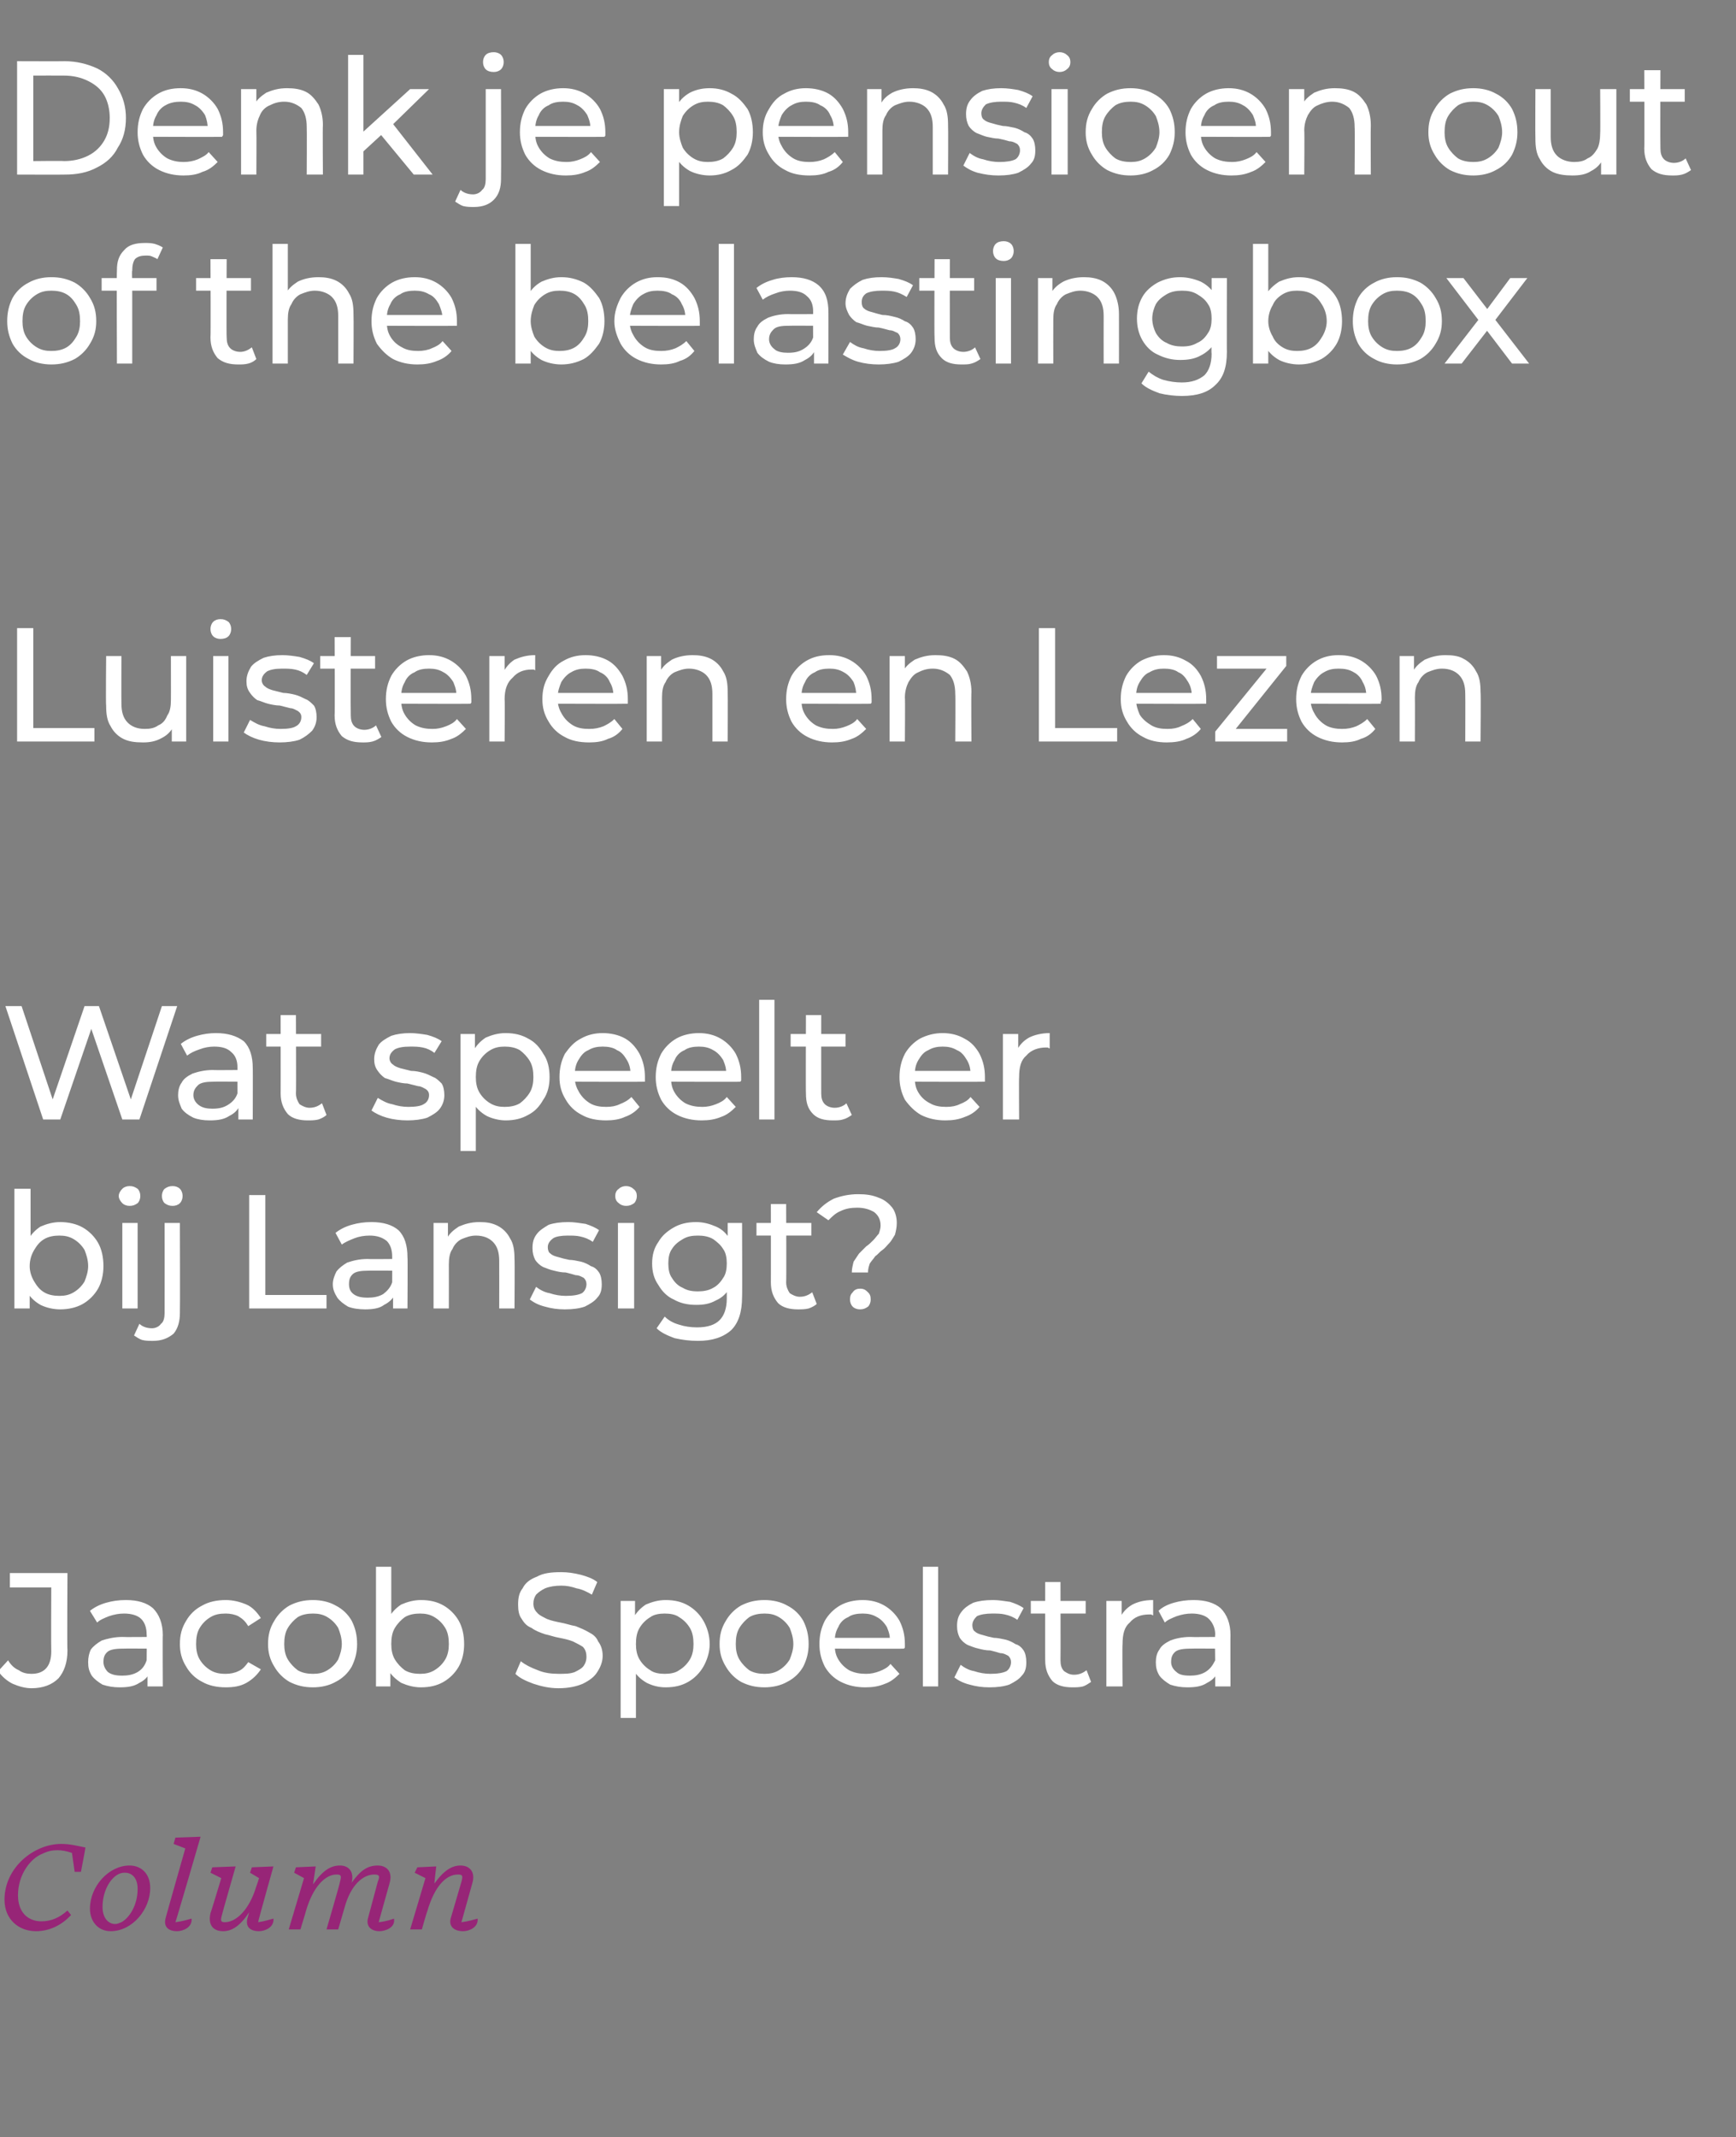 <?xml version="1.0" standalone="no"?><!DOCTYPE svg PUBLIC "-//W3C//DTD SVG 1.1//EN" "http://www.w3.org/Graphics/SVG/1.1/DTD/svg11.dtd"><svg xmlns="http://www.w3.org/2000/svg" version="1.1" width="193px" height="237.5px" viewBox="0 -2 193 237.5" style="top:-2px"><rect x="0" y="-2" width="193" height="237.5" fill="#808080" stroke="none"/>  <desc>Denk je pensioen out of the belastingbox Luisteren en Lezen Wat speelt er bij Lansigt? Jacob Spoelstra Column</desc>  <defs/>  <g id="Polygon6881">    <path d="M 4 212.6 C 2.1 212.6 0.5 211.3 0.5 209.1 C 0.5 205.5 3.8 202.9 6.8 202.9 C 7.8 202.9 8.5 203.1 9.5 203.3 C 9.51 203.34 9 206 9 206 L 8.3 206 C 8.3 206 8.11 204.67 8 203.9 C 7.4 203.7 6.9 203.6 6.4 203.6 C 5.8 203.6 5.3 203.7 4.7 204 C 3.4 204.5 2 206.3 2 208.6 C 2 210.6 3.2 211.5 4.6 211.5 C 5.7 211.5 6.6 211.1 7.5 210.3 C 7.5 210.3 7.9 210.8 7.9 210.8 C 6.8 212 5.4 212.6 4 212.6 Z M 16.7 207.8 C 16.7 210.2 14.7 212.6 12.3 212.6 C 10.9 212.6 10 211.5 10 210.1 C 10 207.6 12.1 205.3 14.4 205.3 C 15.7 205.3 16.7 206.2 16.7 207.8 Z M 13.3 206.2 C 12.3 206.6 11.4 208.1 11.4 209.9 C 11.4 211.2 12.1 211.8 12.8 211.8 C 13.1 211.8 13.2 211.7 13.5 211.6 C 14.4 211.1 15.3 209.7 15.3 207.9 C 15.3 206.6 14.6 206.1 13.9 206.1 C 13.7 206.1 13.6 206.1 13.3 206.2 Z M 18.4 211.2 C 18.37 211.23 20.6 203.4 20.6 203.4 L 19.3 202.9 L 19.5 202.2 L 22.3 202.1 C 22.3 202.1 19.54 211.6 19.5 211.6 C 20.3 211.5 20.9 211.3 21.3 211.2 C 21.4 212.2 20.3 212.6 19.7 212.6 C 18.6 212.6 18.2 212 18.4 211.2 Z M 27.5 211.2 C 27.5 211.2 27.7 210.5 27.7 210.5 C 26.7 212 25.8 212.6 24.8 212.6 C 23.7 212.6 23.1 211.9 23.4 210.6 C 23.44 210.56 24.6 206.7 24.6 206.7 L 23.4 206.1 L 23.6 205.5 L 26.2 205.4 C 26.2 205.4 24.67 210.74 24.7 210.7 C 24.5 211.4 24.5 211.6 25 211.6 C 26.2 211.6 27.7 210.3 28.5 207.6 C 28.53 207.57 28.8 206.7 28.8 206.7 L 27.8 206.1 L 28 205.5 L 30.4 205.4 C 30.4 205.4 28.66 211.58 28.7 211.6 C 29.4 211.5 30 211.3 30.4 211.2 C 30.5 212.2 29.4 212.6 28.8 212.6 C 27.7 212.6 27.3 212 27.5 211.2 Z M 40.9 211.2 C 40.9 211.2 42 207.1 42 207.1 C 42.3 206.4 42.1 206.3 41.6 206.3 C 40.4 206.3 39 207.4 38.3 210 C 38.3 210 37.6 212.4 37.6 212.4 L 36.3 212.4 C 36.3 212.4 37.84 207.13 37.8 207.1 C 38 206.4 37.9 206.3 37.4 206.3 C 36.2 206.3 34.8 207.6 34 210.4 C 34.02 210.39 33.4 212.4 33.4 212.4 L 32.1 212.4 L 33.8 206.7 L 32.7 206.1 L 32.9 205.5 L 35.1 205.4 C 35.1 205.4 34.8 207.4 34.8 207.4 C 35.9 205.8 36.8 205.3 37.8 205.3 C 38.7 205.3 39.4 205.9 39.1 207.2 C 40.1 205.8 40.9 205.3 42 205.3 C 43 205.3 43.7 206 43.3 207.3 C 43.3 207.3 42.1 211.6 42.1 211.6 C 43 211.5 43.5 211.3 43.8 211.2 C 44 212.2 42.8 212.6 42.2 212.6 C 41.2 212.6 40.7 212 40.9 211.2 Z M 50.1 211.2 C 50.1 211.2 51.3 207.1 51.3 207.1 C 51.5 206.4 51.4 206.3 50.9 206.3 C 49.6 206.3 48.3 207.6 47.5 210.4 C 47.47 210.39 46.9 212.4 46.9 212.4 L 45.6 212.4 L 47.3 206.7 L 46.1 206.1 L 46.4 205.5 L 48.5 205.4 C 48.5 205.4 48.27 207.31 48.3 207.3 C 49.3 205.9 50.2 205.3 51.2 205.3 C 52.2 205.3 52.9 206 52.5 207.3 C 52.5 207.3 51.3 211.6 51.3 211.6 C 52.1 211.5 52.7 211.3 53.1 211.2 C 53.2 212.2 52.1 212.6 51.5 212.6 C 50.4 212.6 49.9 212 50.1 211.2 Z " stroke="none" fill="#972577"/>  </g>  <g id="Polygon6880">    <path d="M 3.5 185.6 C 2.8 185.6 2.1 185.4 1.4 185.1 C 0.8 184.8 0.2 184.3 -0.2 183.7 C -0.2 183.7 0.9 182.5 0.9 182.5 C 1.2 183 1.6 183.4 2.1 183.6 C 2.5 183.9 3 184 3.5 184 C 4.9 184 5.7 183.2 5.7 181.5 C 5.67 181.46 5.7 174.4 5.7 174.4 L 1.1 174.4 L 1.1 172.8 L 7.5 172.8 C 7.5 172.8 7.45 181.37 7.5 181.4 C 7.5 182.8 7.1 183.8 6.5 184.5 C 5.8 185.2 4.8 185.6 3.5 185.6 Z M 16.4 185.4 L 16.4 183.4 L 16.3 183 C 16.3 183 16.34 179.59 16.3 179.6 C 16.3 178.9 16.1 178.3 15.7 177.9 C 15.3 177.5 14.6 177.3 13.8 177.3 C 13.2 177.3 12.7 177.4 12.1 177.6 C 11.6 177.8 11.1 178 10.8 178.3 C 10.8 178.3 10 177 10 177 C 10.5 176.6 11.1 176.3 11.8 176.1 C 12.5 175.9 13.2 175.8 14 175.8 C 15.3 175.8 16.3 176.1 17 176.7 C 17.7 177.4 18.1 178.4 18.1 179.7 C 18.07 179.66 18.1 185.4 18.1 185.4 L 16.4 185.4 Z M 13.3 185.5 C 12.6 185.5 12 185.4 11.4 185.2 C 10.9 184.9 10.5 184.6 10.2 184.2 C 9.9 183.7 9.8 183.3 9.8 182.7 C 9.8 182.2 9.9 181.7 10.1 181.3 C 10.4 180.9 10.8 180.6 11.3 180.3 C 11.9 180.1 12.7 179.9 13.6 179.9 C 13.61 179.93 16.6 179.9 16.6 179.9 L 16.6 181.2 C 16.6 181.2 13.68 181.18 13.7 181.2 C 12.8 181.2 12.2 181.3 11.9 181.6 C 11.6 181.9 11.5 182.2 11.5 182.7 C 11.5 183.1 11.7 183.5 12 183.8 C 12.4 184.1 12.9 184.2 13.6 184.2 C 14.2 184.2 14.8 184.1 15.3 183.8 C 15.8 183.5 16.1 183.1 16.3 182.5 C 16.3 182.5 16.7 183.7 16.7 183.7 C 16.5 184.3 16.1 184.7 15.5 185 C 14.9 185.4 14.2 185.5 13.3 185.5 Z M 25.1 185.5 C 24.1 185.5 23.2 185.3 22.5 184.9 C 21.7 184.5 21.1 183.9 20.7 183.2 C 20.2 182.4 20 181.6 20 180.7 C 20 179.7 20.2 178.9 20.7 178.1 C 21.1 177.4 21.7 176.8 22.5 176.4 C 23.2 176 24.1 175.8 25.1 175.8 C 25.9 175.8 26.7 176 27.4 176.3 C 28.1 176.6 28.6 177.2 29 177.8 C 29 177.8 27.6 178.7 27.6 178.7 C 27.3 178.2 27 177.9 26.5 177.6 C 26.1 177.4 25.6 177.3 25.1 177.3 C 24.4 177.3 23.9 177.4 23.4 177.7 C 22.9 178 22.5 178.4 22.2 178.9 C 21.9 179.4 21.8 180 21.8 180.7 C 21.8 181.3 21.9 181.9 22.2 182.4 C 22.5 182.9 22.9 183.3 23.4 183.6 C 23.9 183.9 24.4 184 25.1 184 C 25.6 184 26.1 183.9 26.5 183.7 C 27 183.5 27.3 183.1 27.6 182.7 C 27.6 182.7 29 183.5 29 183.5 C 28.6 184.1 28.1 184.6 27.4 185 C 26.7 185.4 25.9 185.5 25.1 185.5 Z M 34.8 185.5 C 33.8 185.5 33 185.3 32.2 184.9 C 31.5 184.5 30.9 183.9 30.5 183.2 C 30 182.4 29.8 181.6 29.8 180.7 C 29.8 179.7 30 178.9 30.5 178.1 C 30.9 177.4 31.5 176.8 32.2 176.4 C 33 176 33.8 175.8 34.8 175.8 C 35.7 175.8 36.6 176 37.3 176.4 C 38.1 176.8 38.7 177.4 39.1 178.1 C 39.5 178.9 39.7 179.7 39.7 180.7 C 39.7 181.6 39.5 182.4 39.1 183.2 C 38.7 183.9 38.1 184.5 37.3 184.9 C 36.6 185.3 35.7 185.5 34.8 185.5 Z M 34.8 184 C 35.4 184 35.9 183.9 36.4 183.6 C 36.9 183.3 37.3 182.9 37.6 182.4 C 37.8 181.9 38 181.3 38 180.7 C 38 180 37.8 179.4 37.6 178.9 C 37.3 178.4 36.9 178 36.4 177.7 C 35.9 177.4 35.4 177.3 34.8 177.3 C 34.2 177.3 33.6 177.4 33.1 177.7 C 32.7 178 32.3 178.4 32 178.9 C 31.7 179.4 31.6 180 31.6 180.7 C 31.6 181.3 31.7 181.9 32 182.4 C 32.3 182.9 32.7 183.3 33.1 183.6 C 33.6 183.9 34.2 184 34.8 184 Z M 46.8 185.5 C 46 185.5 45.3 185.3 44.6 185 C 44 184.6 43.4 184.1 43.1 183.4 C 42.7 182.6 42.5 181.7 42.5 180.7 C 42.5 179.6 42.7 178.7 43.1 178 C 43.5 177.2 44 176.7 44.6 176.3 C 45.3 176 46 175.8 46.8 175.8 C 47.8 175.8 48.6 176 49.3 176.4 C 50 176.8 50.6 177.4 51 178.1 C 51.4 178.8 51.6 179.7 51.6 180.7 C 51.6 181.6 51.4 182.5 51 183.2 C 50.6 183.9 50 184.5 49.3 184.9 C 48.6 185.3 47.8 185.5 46.8 185.5 Z M 41.8 185.4 L 41.8 172.1 L 43.5 172.1 L 43.5 178.4 L 43.3 180.6 L 43.4 182.8 L 43.4 185.4 L 41.8 185.4 Z M 46.7 184 C 47.3 184 47.8 183.9 48.3 183.6 C 48.8 183.3 49.2 182.9 49.5 182.4 C 49.8 181.9 49.9 181.3 49.9 180.7 C 49.9 180 49.8 179.4 49.5 178.9 C 49.2 178.4 48.8 178 48.3 177.7 C 47.8 177.4 47.3 177.3 46.7 177.3 C 46.1 177.3 45.5 177.4 45 177.7 C 44.6 178 44.2 178.4 43.9 178.9 C 43.6 179.4 43.5 180 43.5 180.7 C 43.5 181.3 43.6 181.9 43.9 182.4 C 44.2 182.9 44.6 183.3 45 183.6 C 45.5 183.9 46.1 184 46.7 184 Z M 62.1 185.6 C 61.1 185.6 60.2 185.4 59.3 185.1 C 58.5 184.8 57.8 184.5 57.3 184 C 57.3 184 57.9 182.6 57.9 182.6 C 58.4 183 59 183.3 59.8 183.6 C 60.5 183.9 61.3 184 62.1 184 C 62.8 184 63.4 184 63.9 183.8 C 64.3 183.6 64.7 183.4 64.9 183.1 C 65.1 182.8 65.2 182.5 65.2 182.1 C 65.2 181.7 65.1 181.3 64.8 181 C 64.5 180.8 64.1 180.6 63.7 180.4 C 63.2 180.2 62.7 180.1 62.2 180 C 61.6 179.9 61.1 179.7 60.6 179.6 C 60 179.4 59.5 179.2 59.1 178.9 C 58.6 178.7 58.3 178.4 58 177.9 C 57.7 177.5 57.6 177 57.6 176.3 C 57.6 175.6 57.7 175 58.1 174.5 C 58.4 173.9 58.9 173.5 59.7 173.2 C 60.4 172.8 61.3 172.7 62.4 172.7 C 63.1 172.7 63.8 172.8 64.6 173 C 65.3 173.2 65.9 173.4 66.4 173.8 C 66.4 173.8 65.8 175.2 65.8 175.2 C 65.3 174.9 64.7 174.6 64.1 174.5 C 63.5 174.3 63 174.2 62.4 174.2 C 61.7 174.2 61.1 174.3 60.6 174.5 C 60.2 174.7 59.9 174.9 59.6 175.2 C 59.4 175.5 59.3 175.8 59.3 176.2 C 59.3 176.7 59.5 177 59.8 177.3 C 60 177.5 60.4 177.7 60.8 177.9 C 61.3 178.1 61.8 178.2 62.3 178.3 C 62.9 178.4 63.4 178.6 64 178.7 C 64.5 178.9 65 179.1 65.5 179.4 C 65.9 179.6 66.3 179.9 66.5 180.4 C 66.8 180.8 67 181.3 67 182 C 67 182.6 66.8 183.2 66.4 183.8 C 66.1 184.3 65.6 184.7 64.8 185.1 C 64.1 185.4 63.2 185.6 62.1 185.6 Z M 74 185.5 C 73.2 185.5 72.5 185.3 71.9 185 C 71.2 184.6 70.7 184.1 70.3 183.4 C 69.9 182.6 69.7 181.7 69.7 180.7 C 69.7 179.6 69.9 178.7 70.3 178 C 70.7 177.2 71.2 176.7 71.8 176.3 C 72.5 176 73.2 175.8 74 175.8 C 75 175.8 75.8 176 76.5 176.4 C 77.2 176.8 77.8 177.4 78.2 178.1 C 78.6 178.8 78.9 179.7 78.9 180.7 C 78.9 181.6 78.6 182.5 78.2 183.2 C 77.8 183.9 77.2 184.5 76.5 184.9 C 75.8 185.3 75 185.5 74 185.5 Z M 69 188.9 L 69 175.9 L 70.6 175.9 L 70.6 178.5 L 70.5 180.7 L 70.7 182.9 L 70.7 188.9 L 69 188.9 Z M 73.9 184 C 74.5 184 75.1 183.9 75.5 183.6 C 76 183.3 76.4 182.9 76.7 182.4 C 77 181.9 77.1 181.3 77.1 180.7 C 77.1 180 77 179.4 76.7 178.9 C 76.4 178.4 76 178 75.5 177.7 C 75.1 177.4 74.5 177.3 73.9 177.3 C 73.3 177.3 72.7 177.4 72.3 177.7 C 71.8 178 71.4 178.4 71.1 178.9 C 70.8 179.4 70.7 180 70.7 180.7 C 70.7 181.3 70.8 181.9 71.1 182.4 C 71.4 182.9 71.8 183.3 72.3 183.6 C 72.7 183.9 73.3 184 73.9 184 Z M 85 185.5 C 84 185.5 83.2 185.3 82.4 184.9 C 81.7 184.5 81.1 183.9 80.7 183.2 C 80.2 182.4 80 181.6 80 180.7 C 80 179.7 80.2 178.9 80.7 178.1 C 81.1 177.4 81.7 176.8 82.4 176.4 C 83.2 176 84 175.8 85 175.8 C 85.9 175.8 86.8 176 87.5 176.4 C 88.3 176.8 88.9 177.4 89.3 178.1 C 89.7 178.9 89.9 179.7 89.9 180.7 C 89.9 181.6 89.7 182.4 89.3 183.2 C 88.9 183.9 88.3 184.5 87.5 184.9 C 86.8 185.3 85.9 185.5 85 185.5 Z M 85 184 C 85.6 184 86.1 183.9 86.6 183.6 C 87.1 183.3 87.5 182.9 87.8 182.4 C 88 181.9 88.2 181.3 88.2 180.7 C 88.2 180 88 179.4 87.8 178.9 C 87.5 178.4 87.1 178 86.6 177.7 C 86.1 177.4 85.6 177.3 85 177.3 C 84.4 177.3 83.8 177.4 83.3 177.7 C 82.9 178 82.5 178.4 82.2 178.9 C 81.9 179.4 81.8 180 81.8 180.7 C 81.8 181.3 81.9 181.9 82.2 182.4 C 82.5 182.9 82.9 183.3 83.3 183.6 C 83.8 183.9 84.4 184 85 184 Z M 96.2 185.5 C 95.2 185.5 94.3 185.3 93.5 184.9 C 92.7 184.5 92.1 183.9 91.7 183.2 C 91.3 182.4 91.1 181.6 91.1 180.7 C 91.1 179.7 91.3 178.9 91.7 178.1 C 92.1 177.4 92.7 176.8 93.4 176.4 C 94.1 176 95 175.8 95.9 175.8 C 96.8 175.8 97.6 176 98.3 176.4 C 99 176.8 99.6 177.4 100 178.1 C 100.4 178.9 100.6 179.7 100.6 180.7 C 100.6 180.8 100.6 180.9 100.6 181 C 100.6 181.1 100.6 181.1 100.5 181.2 C 100.55 181.23 92.4 181.2 92.4 181.2 L 92.4 180 L 99.6 180 C 99.6 180 98.94 180.42 98.9 180.4 C 99 179.8 98.8 179.3 98.6 178.8 C 98.3 178.3 97.9 177.9 97.5 177.7 C 97 177.4 96.5 177.3 95.9 177.3 C 95.3 177.3 94.7 177.4 94.3 177.7 C 93.8 177.9 93.4 178.3 93.2 178.8 C 92.9 179.3 92.8 179.8 92.8 180.5 C 92.8 180.5 92.8 180.7 92.8 180.7 C 92.8 181.4 92.9 181.9 93.2 182.4 C 93.5 182.9 93.9 183.3 94.4 183.6 C 95 183.9 95.6 184 96.3 184 C 96.8 184 97.3 183.9 97.8 183.7 C 98.3 183.5 98.7 183.3 99 182.9 C 99 182.9 100 184 100 184 C 99.5 184.5 99 184.9 98.4 185.1 C 97.7 185.4 97 185.5 96.2 185.5 Z M 102.6 185.4 L 102.6 172.1 L 104.3 172.1 L 104.3 185.4 L 102.6 185.4 Z M 110 185.5 C 109.2 185.5 108.5 185.4 107.8 185.2 C 107 185 106.5 184.7 106.1 184.4 C 106.1 184.4 106.8 183 106.8 183 C 107.2 183.3 107.7 183.6 108.3 183.7 C 108.9 183.9 109.5 184 110.1 184 C 110.9 184 111.5 183.9 111.9 183.7 C 112.2 183.5 112.4 183.1 112.4 182.7 C 112.4 182.4 112.3 182.2 112.1 182 C 111.9 181.9 111.6 181.7 111.2 181.7 C 110.9 181.6 110.5 181.5 110.1 181.4 C 109.6 181.4 109.2 181.3 108.8 181.2 C 108.3 181.1 107.9 180.9 107.6 180.8 C 107.2 180.6 106.9 180.3 106.7 180 C 106.5 179.6 106.4 179.2 106.4 178.7 C 106.4 178.1 106.5 177.6 106.9 177.1 C 107.2 176.7 107.6 176.4 108.2 176.1 C 108.8 175.9 109.5 175.8 110.4 175.8 C 111 175.8 111.6 175.9 112.3 176 C 112.9 176.2 113.4 176.4 113.8 176.7 C 113.8 176.7 113.1 178 113.1 178 C 112.7 177.7 112.2 177.5 111.7 177.4 C 111.3 177.3 110.8 177.3 110.3 177.3 C 109.6 177.3 109 177.4 108.6 177.6 C 108.3 177.9 108.1 178.2 108.1 178.6 C 108.1 178.9 108.2 179.2 108.4 179.3 C 108.6 179.5 108.9 179.6 109.3 179.7 C 109.6 179.8 110 179.9 110.5 180 C 110.9 180 111.3 180.1 111.8 180.2 C 112.2 180.3 112.6 180.5 112.9 180.7 C 113.3 180.8 113.6 181.1 113.8 181.4 C 114 181.7 114.1 182.2 114.1 182.7 C 114.1 183.3 114 183.8 113.6 184.2 C 113.3 184.6 112.8 184.9 112.2 185.2 C 111.6 185.4 110.9 185.5 110 185.5 Z M 119.2 185.5 C 118.3 185.5 117.5 185.3 117 184.8 C 116.5 184.2 116.2 183.5 116.2 182.5 C 116.19 182.54 116.2 173.8 116.2 173.8 L 117.9 173.8 C 117.9 173.8 117.92 182.47 117.9 182.5 C 117.9 183 118 183.4 118.3 183.7 C 118.6 183.9 118.9 184.1 119.4 184.1 C 120 184.1 120.4 183.9 120.8 183.6 C 120.8 183.6 121.3 184.9 121.3 184.9 C 121 185.1 120.7 185.3 120.4 185.4 C 120 185.5 119.6 185.5 119.2 185.5 Z M 114.6 177.3 L 114.6 175.9 L 120.7 175.9 L 120.7 177.3 L 114.6 177.3 Z M 123 185.4 L 123 175.9 L 124.7 175.9 L 124.7 178.5 C 124.7 178.5 124.52 177.83 124.5 177.8 C 124.8 177.2 125.2 176.7 125.9 176.3 C 126.5 176 127.2 175.8 128.2 175.8 C 128.2 175.8 128.2 177.5 128.2 177.5 C 128.1 177.5 128 177.4 128 177.4 C 127.9 177.4 127.8 177.4 127.8 177.4 C 126.8 177.4 126.1 177.7 125.6 178.3 C 125 178.8 124.8 179.6 124.8 180.7 C 124.76 180.67 124.8 185.4 124.8 185.4 L 123 185.4 Z M 135.1 185.4 L 135.1 183.4 L 135.1 183 C 135.1 183 135.05 179.59 135.1 179.6 C 135.1 178.9 134.8 178.3 134.4 177.9 C 134 177.5 133.3 177.3 132.5 177.3 C 131.9 177.3 131.4 177.4 130.8 177.6 C 130.3 177.8 129.8 178 129.5 178.3 C 129.5 178.3 128.8 177 128.8 177 C 129.2 176.6 129.8 176.3 130.5 176.1 C 131.2 175.9 131.9 175.8 132.7 175.8 C 134 175.8 135 176.1 135.7 176.7 C 136.4 177.4 136.8 178.4 136.8 179.7 C 136.78 179.66 136.8 185.4 136.8 185.4 L 135.1 185.4 Z M 132 185.5 C 131.3 185.5 130.7 185.4 130.1 185.2 C 129.6 184.9 129.2 184.6 128.9 184.2 C 128.6 183.7 128.5 183.3 128.5 182.7 C 128.5 182.2 128.6 181.7 128.9 181.3 C 129.1 180.9 129.5 180.6 130.1 180.3 C 130.6 180.1 131.4 179.9 132.3 179.9 C 132.32 179.93 135.3 179.9 135.3 179.9 L 135.3 181.2 C 135.3 181.2 132.39 181.18 132.4 181.2 C 131.5 181.2 130.9 181.3 130.6 181.6 C 130.3 181.9 130.2 182.2 130.2 182.7 C 130.2 183.1 130.4 183.5 130.8 183.8 C 131.1 184.1 131.6 184.2 132.3 184.2 C 132.9 184.2 133.5 184.1 134 183.8 C 134.5 183.5 134.8 183.1 135.1 182.5 C 135.1 182.5 135.4 183.7 135.4 183.7 C 135.2 184.3 134.8 184.7 134.2 185 C 133.6 185.4 132.9 185.5 132 185.5 Z " stroke="none" fill="#fff"/>  </g>  <g id="Polygon6879">    <path d="M 6.7 143.5 C 5.9 143.5 5.1 143.3 4.5 143 C 3.8 142.6 3.3 142.1 2.9 141.4 C 2.6 140.6 2.4 139.7 2.4 138.7 C 2.4 137.6 2.6 136.7 3 136 C 3.4 135.2 3.9 134.7 4.5 134.3 C 5.2 134 5.9 133.8 6.7 133.8 C 7.6 133.8 8.5 134 9.2 134.4 C 9.9 134.8 10.5 135.4 10.9 136.1 C 11.3 136.8 11.5 137.7 11.5 138.7 C 11.5 139.6 11.3 140.5 10.9 141.2 C 10.5 141.9 9.9 142.5 9.2 142.9 C 8.5 143.3 7.6 143.5 6.7 143.5 Z M 1.6 143.4 L 1.6 130.1 L 3.4 130.1 L 3.4 136.4 L 3.2 138.6 L 3.3 140.8 L 3.3 143.4 L 1.6 143.4 Z M 6.6 142 C 7.2 142 7.7 141.9 8.2 141.6 C 8.7 141.3 9.1 140.9 9.4 140.4 C 9.6 139.9 9.8 139.3 9.8 138.7 C 9.8 138 9.6 137.4 9.4 136.9 C 9.1 136.4 8.7 136 8.2 135.7 C 7.7 135.4 7.2 135.3 6.6 135.3 C 6 135.3 5.4 135.4 4.9 135.7 C 4.4 136 4.1 136.4 3.8 136.9 C 3.5 137.4 3.3 138 3.3 138.7 C 3.3 139.3 3.5 139.9 3.8 140.4 C 4.1 140.9 4.4 141.3 4.9 141.6 C 5.4 141.9 6 142 6.6 142 Z M 13.6 143.4 L 13.6 133.9 L 15.3 133.9 L 15.3 143.4 L 13.6 143.4 Z M 14.4 132 C 14.1 132 13.8 131.9 13.6 131.7 C 13.4 131.5 13.2 131.2 13.2 130.9 C 13.2 130.6 13.4 130.3 13.6 130.1 C 13.8 129.9 14.1 129.8 14.4 129.8 C 14.8 129.8 15 129.9 15.3 130.1 C 15.5 130.3 15.6 130.6 15.6 130.9 C 15.6 131.2 15.5 131.5 15.3 131.7 C 15 131.9 14.8 132 14.4 132 Z M 17 147 C 16.6 147 16.2 147 15.8 146.9 C 15.5 146.8 15.2 146.6 14.9 146.4 C 14.9 146.4 15.5 145.1 15.5 145.1 C 15.8 145.4 16.3 145.6 16.9 145.6 C 17.3 145.6 17.7 145.4 17.9 145.1 C 18.2 144.9 18.3 144.4 18.3 143.9 C 18.31 143.89 18.3 133.9 18.3 133.9 L 20 133.9 C 20 133.9 20.03 143.86 20 143.9 C 20 144.8 19.8 145.6 19.3 146.2 C 18.7 146.7 18 147 17 147 Z M 19.2 132 C 18.8 132 18.6 131.9 18.3 131.7 C 18.1 131.5 18 131.2 18 130.9 C 18 130.6 18.1 130.3 18.3 130.1 C 18.6 129.9 18.8 129.8 19.2 129.8 C 19.5 129.8 19.8 129.9 20 130.1 C 20.2 130.3 20.3 130.6 20.3 130.9 C 20.3 131.2 20.2 131.5 20 131.7 C 19.8 131.9 19.5 132 19.2 132 Z M 27.7 143.4 L 27.7 130.8 L 29.5 130.8 L 29.5 141.9 L 36.3 141.9 L 36.3 143.4 L 27.7 143.4 Z M 43.7 143.4 L 43.7 141.4 L 43.6 141 C 43.6 141 43.61 137.59 43.6 137.6 C 43.6 136.9 43.4 136.3 43 135.9 C 42.5 135.5 41.9 135.3 41.1 135.3 C 40.5 135.3 39.9 135.4 39.4 135.6 C 38.9 135.8 38.4 136 38 136.3 C 38 136.3 37.3 135 37.3 135 C 37.8 134.6 38.4 134.3 39.1 134.1 C 39.8 133.9 40.5 133.8 41.3 133.8 C 42.6 133.8 43.6 134.1 44.3 134.7 C 45 135.4 45.3 136.4 45.3 137.7 C 45.34 137.66 45.3 143.4 45.3 143.4 L 43.7 143.4 Z M 40.6 143.5 C 39.9 143.5 39.2 143.4 38.7 143.2 C 38.2 142.9 37.8 142.6 37.5 142.2 C 37.2 141.7 37 141.3 37 140.7 C 37 140.2 37.2 139.7 37.4 139.3 C 37.7 138.9 38.1 138.6 38.6 138.3 C 39.2 138.1 39.9 137.9 40.9 137.9 C 40.88 137.93 43.9 137.9 43.9 137.9 L 43.9 139.2 C 43.9 139.2 40.95 139.18 40.9 139.2 C 40.1 139.2 39.5 139.3 39.2 139.6 C 38.9 139.9 38.8 140.2 38.8 140.7 C 38.8 141.1 38.9 141.5 39.3 141.8 C 39.7 142.1 40.2 142.2 40.9 142.2 C 41.5 142.2 42.1 142.1 42.6 141.8 C 43 141.5 43.4 141.1 43.6 140.5 C 43.6 140.5 44 141.7 44 141.7 C 43.7 142.3 43.3 142.7 42.7 143 C 42.2 143.4 41.4 143.5 40.6 143.5 Z M 53.3 133.8 C 54.1 133.8 54.7 133.9 55.3 134.2 C 55.9 134.5 56.4 135 56.7 135.6 C 57.1 136.2 57.2 137 57.2 137.9 C 57.24 137.93 57.2 143.4 57.2 143.4 L 55.5 143.4 C 55.5 143.4 55.51 138.13 55.5 138.1 C 55.5 137.2 55.3 136.5 54.8 136 C 54.4 135.6 53.8 135.3 52.9 135.3 C 52.3 135.3 51.8 135.5 51.3 135.7 C 50.9 135.9 50.5 136.3 50.3 136.8 C 50 137.2 49.9 137.8 49.9 138.5 C 49.91 138.51 49.9 143.4 49.9 143.4 L 48.2 143.4 L 48.2 133.9 L 49.8 133.9 L 49.8 136.5 C 49.8 136.5 49.57 135.77 49.6 135.8 C 49.9 135.1 50.4 134.7 51 134.3 C 51.7 134 52.4 133.8 53.3 133.8 Z M 62.8 143.5 C 62 143.5 61.3 143.4 60.6 143.2 C 59.8 143 59.3 142.7 58.9 142.4 C 58.9 142.4 59.6 141 59.6 141 C 60 141.3 60.5 141.6 61.1 141.7 C 61.7 141.9 62.3 142 62.9 142 C 63.7 142 64.3 141.9 64.7 141.7 C 65 141.5 65.2 141.1 65.2 140.7 C 65.2 140.4 65.1 140.2 64.9 140 C 64.7 139.9 64.4 139.7 64 139.7 C 63.7 139.6 63.3 139.5 62.9 139.4 C 62.4 139.4 62 139.3 61.6 139.2 C 61.1 139.1 60.7 138.9 60.4 138.8 C 60 138.6 59.7 138.3 59.5 138 C 59.3 137.6 59.2 137.2 59.2 136.7 C 59.2 136.1 59.3 135.6 59.7 135.1 C 60 134.7 60.5 134.4 61 134.1 C 61.6 133.9 62.3 133.8 63.2 133.8 C 63.8 133.8 64.4 133.9 65.1 134 C 65.7 134.2 66.2 134.4 66.6 134.7 C 66.6 134.7 65.9 136 65.9 136 C 65.5 135.7 65 135.5 64.5 135.4 C 64.1 135.3 63.6 135.3 63.1 135.3 C 62.4 135.3 61.8 135.4 61.5 135.6 C 61.1 135.9 60.9 136.2 60.9 136.6 C 60.9 136.9 61 137.2 61.2 137.3 C 61.4 137.5 61.7 137.6 62.1 137.7 C 62.4 137.8 62.8 137.9 63.3 138 C 63.7 138 64.1 138.1 64.6 138.2 C 65 138.3 65.4 138.5 65.7 138.7 C 66.1 138.8 66.4 139.1 66.6 139.4 C 66.8 139.7 66.9 140.2 66.9 140.7 C 66.9 141.3 66.8 141.8 66.4 142.2 C 66.1 142.6 65.6 142.9 65 143.2 C 64.4 143.4 63.7 143.5 62.8 143.5 Z M 68.7 143.4 L 68.7 133.9 L 70.5 133.9 L 70.5 143.4 L 68.7 143.4 Z M 69.6 132 C 69.3 132 69 131.9 68.8 131.7 C 68.5 131.5 68.4 131.2 68.4 130.9 C 68.4 130.6 68.5 130.3 68.8 130.1 C 69 129.9 69.3 129.8 69.6 129.8 C 69.9 129.8 70.2 129.9 70.4 130.1 C 70.7 130.3 70.8 130.6 70.8 130.9 C 70.8 131.2 70.7 131.5 70.5 131.7 C 70.2 131.9 70 132 69.6 132 Z M 77.6 147 C 76.7 147 75.9 146.9 75 146.7 C 74.2 146.4 73.5 146.1 73 145.6 C 73 145.6 73.9 144.3 73.9 144.3 C 74.3 144.7 74.8 145 75.5 145.2 C 76.1 145.4 76.8 145.5 77.5 145.5 C 78.7 145.5 79.5 145.2 80 144.7 C 80.5 144.2 80.8 143.4 80.8 142.3 C 80.8 142.31 80.8 140.3 80.8 140.3 L 81 138.4 L 80.9 136.5 L 80.9 133.9 L 82.5 133.9 C 82.5 133.9 82.53 142.13 82.5 142.1 C 82.5 143.8 82.1 145 81.3 145.8 C 80.4 146.6 79.2 147 77.6 147 Z M 77.4 143 C 76.4 143 75.6 142.8 74.9 142.4 C 74.2 142.1 73.6 141.5 73.2 140.8 C 72.7 140.1 72.5 139.3 72.5 138.4 C 72.5 137.5 72.7 136.7 73.2 136 C 73.6 135.3 74.2 134.8 74.9 134.4 C 75.6 134 76.4 133.8 77.4 133.8 C 78.2 133.8 78.9 134 79.6 134.3 C 80.3 134.6 80.8 135.1 81.2 135.8 C 81.6 136.5 81.8 137.4 81.8 138.4 C 81.8 139.4 81.6 140.3 81.2 141 C 80.8 141.7 80.3 142.2 79.6 142.5 C 78.9 142.9 78.2 143 77.4 143 Z M 77.6 141.5 C 78.2 141.5 78.8 141.4 79.3 141.1 C 79.7 140.9 80.1 140.5 80.4 140 C 80.7 139.6 80.8 139 80.8 138.4 C 80.8 137.8 80.7 137.2 80.4 136.8 C 80.1 136.3 79.7 136 79.3 135.7 C 78.8 135.4 78.2 135.3 77.6 135.3 C 76.9 135.3 76.4 135.4 75.9 135.7 C 75.4 136 75 136.3 74.7 136.8 C 74.4 137.2 74.3 137.8 74.3 138.4 C 74.3 139 74.4 139.6 74.7 140 C 75 140.5 75.4 140.9 75.9 141.1 C 76.4 141.4 76.9 141.5 77.6 141.5 Z M 88.7 143.5 C 87.8 143.5 87 143.3 86.5 142.8 C 86 142.2 85.7 141.5 85.7 140.5 C 85.71 140.54 85.7 131.8 85.7 131.8 L 87.4 131.8 C 87.4 131.8 87.44 140.47 87.4 140.5 C 87.4 141 87.6 141.4 87.8 141.7 C 88.1 141.9 88.5 142.1 88.9 142.1 C 89.5 142.1 89.9 141.9 90.3 141.6 C 90.3 141.6 90.8 142.9 90.8 142.9 C 90.6 143.1 90.2 143.3 89.9 143.4 C 89.5 143.5 89.1 143.5 88.7 143.5 Z M 84.1 135.3 L 84.1 133.9 L 90.2 133.9 L 90.2 135.3 L 84.1 135.3 Z M 94.7 139.4 C 94.7 139 94.8 138.6 94.9 138.2 C 95.1 137.9 95.3 137.6 95.5 137.3 C 95.8 137 96 136.8 96.3 136.5 C 96.6 136.3 96.8 136.1 97.1 135.8 C 97.3 135.6 97.5 135.3 97.7 135.1 C 97.8 134.8 97.9 134.5 97.9 134.2 C 97.9 133.6 97.7 133.1 97.2 132.7 C 96.7 132.4 96.1 132.2 95.3 132.2 C 94.6 132.2 94 132.3 93.4 132.6 C 92.9 132.8 92.5 133.2 92.1 133.6 C 92.1 133.6 90.8 132.7 90.8 132.7 C 91.3 132.1 91.9 131.6 92.7 131.2 C 93.5 130.9 94.4 130.7 95.4 130.7 C 96.3 130.7 97 130.8 97.7 131.1 C 98.3 131.3 98.8 131.7 99.2 132.2 C 99.5 132.6 99.7 133.2 99.7 133.9 C 99.7 134.4 99.6 134.8 99.5 135.2 C 99.3 135.5 99.1 135.9 98.9 136.1 C 98.6 136.4 98.4 136.7 98.1 136.9 C 97.8 137.1 97.6 137.4 97.3 137.6 C 97.1 137.9 96.9 138.1 96.7 138.4 C 96.6 138.7 96.5 139 96.5 139.4 C 96.5 139.4 94.7 139.4 94.7 139.4 Z M 95.6 143.5 C 95.3 143.5 95 143.4 94.8 143.2 C 94.6 143 94.5 142.7 94.5 142.4 C 94.5 142 94.6 141.8 94.8 141.6 C 95 141.3 95.3 141.2 95.6 141.2 C 96 141.2 96.2 141.3 96.5 141.6 C 96.7 141.8 96.8 142 96.8 142.4 C 96.8 142.7 96.7 143 96.5 143.2 C 96.2 143.4 96 143.5 95.6 143.5 Z " stroke="none" fill="#fff"/>  </g>  <g id="Polygon6878">    <path d="M 4.8 122.4 L 0.6 109.8 L 2.4 109.8 L 6.3 121.5 L 5.4 121.5 L 9.4 109.8 L 11 109.8 L 15 121.5 L 14.1 121.5 L 18 109.8 L 19.7 109.8 L 15.5 122.4 L 13.6 122.4 L 9.9 111.6 L 10.4 111.6 L 6.7 122.4 L 4.8 122.4 Z M 26.5 122.4 L 26.5 120.4 L 26.4 120 C 26.4 120 26.39 116.59 26.4 116.6 C 26.4 115.9 26.2 115.3 25.7 114.9 C 25.3 114.5 24.7 114.3 23.8 114.3 C 23.3 114.3 22.7 114.4 22.2 114.6 C 21.6 114.8 21.2 115 20.8 115.3 C 20.8 115.3 20.1 114 20.1 114 C 20.6 113.6 21.2 113.3 21.9 113.1 C 22.6 112.9 23.3 112.8 24 112.8 C 25.3 112.8 26.3 113.1 27.1 113.7 C 27.8 114.4 28.1 115.4 28.1 116.7 C 28.12 116.66 28.1 122.4 28.1 122.4 L 26.5 122.4 Z M 23.3 122.5 C 22.6 122.5 22 122.4 21.5 122.2 C 20.9 121.9 20.5 121.6 20.2 121.2 C 20 120.7 19.8 120.3 19.8 119.7 C 19.8 119.2 19.9 118.7 20.2 118.3 C 20.4 117.9 20.8 117.6 21.4 117.3 C 22 117.1 22.7 116.9 23.7 116.9 C 23.65 116.93 26.7 116.9 26.7 116.9 L 26.7 118.2 C 26.7 118.2 23.72 118.18 23.7 118.2 C 22.9 118.2 22.3 118.3 22 118.6 C 21.7 118.9 21.5 119.2 21.5 119.7 C 21.5 120.1 21.7 120.5 22.1 120.8 C 22.5 121.1 23 121.2 23.6 121.2 C 24.3 121.2 24.8 121.1 25.3 120.8 C 25.8 120.5 26.2 120.1 26.4 119.5 C 26.4 119.5 26.7 120.7 26.7 120.7 C 26.5 121.3 26.1 121.7 25.5 122 C 24.9 122.4 24.2 122.5 23.3 122.5 Z M 34.2 122.5 C 33.3 122.5 32.5 122.3 32 121.8 C 31.5 121.2 31.2 120.5 31.2 119.5 C 31.21 119.54 31.2 110.8 31.2 110.8 L 32.9 110.8 C 32.9 110.8 32.94 119.47 32.9 119.5 C 32.9 120 33.1 120.4 33.3 120.7 C 33.6 120.9 34 121.1 34.4 121.1 C 35 121.1 35.4 120.9 35.8 120.6 C 35.8 120.6 36.3 121.9 36.3 121.9 C 36.1 122.1 35.7 122.3 35.4 122.4 C 35 122.5 34.6 122.5 34.2 122.5 Z M 29.6 114.3 L 29.6 112.9 L 35.7 112.9 L 35.7 114.3 L 29.6 114.3 Z M 45.3 122.5 C 44.5 122.5 43.7 122.4 43 122.2 C 42.3 122 41.7 121.7 41.3 121.4 C 41.3 121.4 42 120 42 120 C 42.5 120.3 43 120.6 43.6 120.7 C 44.2 120.9 44.8 121 45.4 121 C 46.2 121 46.8 120.9 47.1 120.7 C 47.5 120.5 47.7 120.1 47.7 119.7 C 47.7 119.4 47.6 119.2 47.3 119 C 47.1 118.9 46.8 118.7 46.5 118.7 C 46.1 118.6 45.7 118.5 45.3 118.4 C 44.9 118.4 44.4 118.3 44 118.2 C 43.6 118.1 43.2 117.9 42.8 117.8 C 42.5 117.6 42.2 117.3 42 117 C 41.7 116.6 41.6 116.2 41.6 115.7 C 41.6 115.1 41.8 114.6 42.1 114.1 C 42.4 113.7 42.9 113.4 43.5 113.1 C 44.1 112.9 44.8 112.8 45.6 112.8 C 46.2 112.8 46.9 112.9 47.5 113 C 48.2 113.2 48.7 113.4 49.1 113.7 C 49.1 113.7 48.3 115 48.3 115 C 47.9 114.7 47.5 114.5 47 114.4 C 46.5 114.3 46.1 114.3 45.6 114.3 C 44.8 114.3 44.3 114.4 43.9 114.6 C 43.5 114.9 43.3 115.2 43.3 115.6 C 43.3 115.9 43.5 116.2 43.7 116.3 C 43.9 116.5 44.2 116.6 44.5 116.7 C 44.9 116.8 45.3 116.9 45.7 117 C 46.2 117 46.6 117.1 47 117.2 C 47.4 117.3 47.8 117.5 48.2 117.7 C 48.5 117.8 48.8 118.1 49.1 118.4 C 49.3 118.7 49.4 119.2 49.4 119.7 C 49.4 120.3 49.2 120.8 48.9 121.2 C 48.6 121.6 48.1 121.9 47.5 122.2 C 46.9 122.4 46.1 122.5 45.3 122.5 Z M 56.2 122.5 C 55.5 122.5 54.7 122.3 54.1 122 C 53.4 121.6 52.9 121.1 52.5 120.4 C 52.1 119.6 51.9 118.7 51.9 117.7 C 51.9 116.6 52.1 115.7 52.5 115 C 52.9 114.2 53.4 113.7 54 113.3 C 54.7 113 55.4 112.8 56.2 112.8 C 57.2 112.8 58 113 58.7 113.4 C 59.5 113.8 60 114.4 60.4 115.1 C 60.9 115.8 61.1 116.7 61.1 117.7 C 61.1 118.6 60.9 119.5 60.4 120.2 C 60 120.9 59.5 121.5 58.7 121.9 C 58 122.3 57.2 122.5 56.2 122.5 Z M 51.2 125.9 L 51.2 112.9 L 52.8 112.9 L 52.8 115.5 L 52.7 117.7 L 52.9 119.9 L 52.9 125.9 L 51.2 125.9 Z M 56.1 121 C 56.7 121 57.3 120.9 57.8 120.6 C 58.2 120.3 58.6 119.9 58.9 119.4 C 59.2 118.9 59.3 118.3 59.3 117.7 C 59.3 117 59.2 116.4 58.9 115.9 C 58.6 115.4 58.2 115 57.8 114.7 C 57.3 114.4 56.7 114.3 56.1 114.3 C 55.5 114.3 55 114.4 54.5 114.7 C 54 115 53.6 115.4 53.3 115.9 C 53 116.4 52.9 117 52.9 117.7 C 52.9 118.3 53 118.9 53.3 119.4 C 53.6 119.9 54 120.3 54.5 120.6 C 55 120.9 55.5 121 56.1 121 Z M 67.4 122.5 C 66.3 122.5 65.4 122.3 64.7 121.9 C 63.9 121.5 63.3 120.9 62.9 120.2 C 62.4 119.4 62.2 118.6 62.2 117.7 C 62.2 116.7 62.4 115.9 62.8 115.1 C 63.3 114.4 63.8 113.8 64.6 113.4 C 65.3 113 66.1 112.8 67 112.8 C 67.9 112.8 68.8 113 69.5 113.4 C 70.2 113.8 70.7 114.4 71.1 115.1 C 71.5 115.9 71.7 116.7 71.7 117.7 C 71.7 117.8 71.7 117.9 71.7 118 C 71.7 118.1 71.7 118.1 71.7 118.2 C 71.69 118.23 63.6 118.2 63.6 118.2 L 63.6 117 L 70.8 117 C 70.8 117 70.09 117.42 70.1 117.4 C 70.1 116.8 70 116.3 69.7 115.8 C 69.4 115.3 69.1 114.9 68.6 114.7 C 68.2 114.4 67.6 114.3 67 114.3 C 66.4 114.3 65.9 114.4 65.4 114.7 C 64.9 114.9 64.6 115.3 64.3 115.8 C 64 116.3 63.9 116.8 63.9 117.5 C 63.9 117.5 63.9 117.7 63.9 117.7 C 63.9 118.4 64.1 118.9 64.4 119.4 C 64.7 119.9 65.1 120.3 65.6 120.6 C 66.1 120.9 66.7 121 67.4 121 C 68 121 68.5 120.9 68.9 120.7 C 69.4 120.5 69.8 120.3 70.2 119.9 C 70.2 119.9 71.1 121 71.1 121 C 70.7 121.5 70.1 121.9 69.5 122.1 C 68.9 122.4 68.1 122.5 67.4 122.5 Z M 78 122.5 C 77 122.5 76.1 122.3 75.3 121.9 C 74.5 121.5 73.9 120.9 73.5 120.2 C 73.1 119.4 72.9 118.6 72.9 117.7 C 72.9 116.7 73.1 115.9 73.5 115.1 C 73.9 114.4 74.5 113.8 75.2 113.4 C 75.9 113 76.8 112.8 77.7 112.8 C 78.6 112.8 79.4 113 80.1 113.4 C 80.8 113.8 81.4 114.4 81.8 115.1 C 82.2 115.9 82.4 116.7 82.4 117.7 C 82.4 117.8 82.4 117.9 82.4 118 C 82.4 118.1 82.4 118.1 82.3 118.2 C 82.35 118.23 74.2 118.2 74.2 118.2 L 74.2 117 L 81.4 117 C 81.4 117 80.75 117.42 80.7 117.4 C 80.8 116.8 80.6 116.3 80.4 115.8 C 80.1 115.3 79.7 114.9 79.3 114.7 C 78.8 114.4 78.3 114.3 77.7 114.3 C 77.1 114.3 76.5 114.4 76.1 114.7 C 75.6 114.9 75.2 115.3 75 115.8 C 74.7 116.3 74.6 116.8 74.6 117.5 C 74.6 117.5 74.6 117.7 74.6 117.7 C 74.6 118.4 74.7 118.9 75 119.4 C 75.3 119.9 75.7 120.3 76.2 120.6 C 76.8 120.9 77.4 121 78.1 121 C 78.6 121 79.1 120.9 79.6 120.7 C 80.1 120.5 80.5 120.3 80.8 119.9 C 80.8 119.9 81.8 121 81.8 121 C 81.3 121.5 80.8 121.9 80.2 122.1 C 79.5 122.4 78.8 122.5 78 122.5 Z M 84.4 122.4 L 84.4 109.1 L 86.1 109.1 L 86.1 122.4 L 84.4 122.4 Z M 92.6 122.5 C 91.6 122.5 90.9 122.3 90.4 121.8 C 89.8 121.2 89.6 120.5 89.6 119.5 C 89.57 119.54 89.6 110.8 89.6 110.8 L 91.3 110.8 C 91.3 110.8 91.29 119.47 91.3 119.5 C 91.3 120 91.4 120.4 91.7 120.7 C 91.9 120.9 92.3 121.1 92.8 121.1 C 93.3 121.1 93.8 120.9 94.1 120.6 C 94.1 120.6 94.7 121.9 94.7 121.9 C 94.4 122.1 94.1 122.3 93.7 122.4 C 93.4 122.5 93 122.5 92.6 122.5 Z M 87.9 114.3 L 87.9 112.9 L 94 112.9 L 94 114.3 L 87.9 114.3 Z M 105.1 122.5 C 104.1 122.5 103.2 122.3 102.4 121.9 C 101.7 121.5 101.1 120.9 100.6 120.2 C 100.2 119.4 100 118.6 100 117.7 C 100 116.7 100.2 115.9 100.6 115.1 C 101 114.4 101.6 113.8 102.3 113.4 C 103.1 113 103.9 112.8 104.8 112.8 C 105.7 112.8 106.5 113 107.2 113.4 C 108 113.8 108.5 114.4 108.9 115.1 C 109.3 115.9 109.5 116.7 109.5 117.7 C 109.5 117.8 109.5 117.9 109.5 118 C 109.5 118.1 109.5 118.1 109.5 118.2 C 109.47 118.23 101.4 118.2 101.4 118.2 L 101.4 117 L 108.6 117 C 108.6 117 107.87 117.42 107.9 117.4 C 107.9 116.8 107.8 116.3 107.5 115.8 C 107.2 115.3 106.9 114.9 106.4 114.7 C 105.9 114.4 105.4 114.3 104.8 114.3 C 104.2 114.3 103.7 114.4 103.2 114.7 C 102.7 114.9 102.4 115.3 102.1 115.8 C 101.8 116.3 101.7 116.8 101.7 117.5 C 101.7 117.5 101.7 117.7 101.7 117.7 C 101.7 118.4 101.8 118.9 102.1 119.4 C 102.4 119.9 102.8 120.3 103.4 120.6 C 103.9 120.9 104.5 121 105.2 121 C 105.8 121 106.3 120.9 106.7 120.7 C 107.2 120.5 107.6 120.3 107.9 119.9 C 107.9 119.9 108.9 121 108.9 121 C 108.5 121.5 107.9 121.9 107.3 122.1 C 106.6 122.4 105.9 122.5 105.1 122.5 Z M 111.5 122.4 L 111.5 112.9 L 113.2 112.9 L 113.2 115.5 C 113.2 115.5 113.04 114.83 113 114.8 C 113.3 114.2 113.7 113.7 114.4 113.3 C 115 113 115.8 112.8 116.7 112.8 C 116.7 112.8 116.7 114.5 116.7 114.5 C 116.6 114.5 116.5 114.4 116.5 114.4 C 116.4 114.4 116.3 114.4 116.3 114.4 C 115.4 114.4 114.6 114.7 114.1 115.3 C 113.5 115.8 113.3 116.6 113.3 117.7 C 113.27 117.67 113.3 122.4 113.3 122.4 L 111.5 122.4 Z " stroke="none" fill="#fff"/>  </g>  <g id="Polygon6877">    <path d="M 1.9 80.4 L 1.9 67.8 L 3.7 67.8 L 3.7 78.9 L 10.5 78.9 L 10.5 80.4 L 1.9 80.4 Z M 15.9 80.5 C 15 80.5 14.3 80.4 13.7 80.1 C 13.1 79.8 12.6 79.3 12.3 78.7 C 11.9 78.1 11.8 77.3 11.8 76.4 C 11.75 76.37 11.8 70.9 11.8 70.9 L 13.5 70.9 C 13.5 70.9 13.48 76.18 13.5 76.2 C 13.5 77.1 13.7 77.8 14.2 78.3 C 14.6 78.7 15.2 79 16.1 79 C 16.7 79 17.2 78.9 17.6 78.6 C 18.1 78.4 18.4 78 18.6 77.5 C 18.9 77.1 19 76.5 19 75.8 C 19.01 75.82 19 70.9 19 70.9 L 20.7 70.9 L 20.7 80.4 L 19.1 80.4 L 19.1 77.8 C 19.1 77.8 19.37 78.53 19.4 78.5 C 19.1 79.2 18.6 79.7 18 80 C 17.3 80.4 16.6 80.5 15.9 80.5 Z M 23.7 80.4 L 23.7 70.9 L 25.4 70.9 L 25.4 80.4 L 23.7 80.4 Z M 24.5 69 C 24.2 69 23.9 68.9 23.7 68.7 C 23.5 68.5 23.4 68.2 23.4 67.9 C 23.4 67.6 23.5 67.3 23.7 67.1 C 23.9 66.9 24.2 66.8 24.5 66.8 C 24.9 66.8 25.1 66.9 25.4 67.1 C 25.6 67.3 25.7 67.6 25.7 67.9 C 25.7 68.2 25.6 68.5 25.4 68.7 C 25.2 68.9 24.9 69 24.5 69 Z M 31.1 80.5 C 30.3 80.5 29.5 80.4 28.8 80.2 C 28.1 80 27.5 79.7 27.1 79.4 C 27.1 79.4 27.8 78 27.8 78 C 28.3 78.3 28.8 78.6 29.4 78.7 C 30 78.9 30.6 79 31.2 79 C 32 79 32.6 78.9 32.9 78.7 C 33.3 78.5 33.5 78.1 33.5 77.7 C 33.5 77.4 33.4 77.2 33.1 77 C 32.9 76.9 32.6 76.7 32.3 76.7 C 31.9 76.6 31.5 76.5 31.1 76.4 C 30.7 76.4 30.2 76.3 29.8 76.2 C 29.4 76.1 29 75.9 28.6 75.8 C 28.3 75.6 28 75.3 27.8 75 C 27.5 74.6 27.4 74.2 27.4 73.7 C 27.4 73.1 27.6 72.6 27.9 72.1 C 28.2 71.7 28.7 71.4 29.3 71.1 C 29.9 70.9 30.6 70.8 31.4 70.8 C 32 70.8 32.7 70.9 33.3 71 C 34 71.2 34.5 71.4 34.9 71.7 C 34.9 71.7 34.1 73 34.1 73 C 33.7 72.7 33.3 72.5 32.8 72.4 C 32.3 72.3 31.9 72.3 31.4 72.3 C 30.6 72.3 30.1 72.4 29.7 72.6 C 29.3 72.9 29.1 73.2 29.1 73.6 C 29.1 73.9 29.3 74.2 29.5 74.3 C 29.7 74.5 30 74.6 30.3 74.7 C 30.7 74.8 31.1 74.9 31.5 75 C 31.9 75 32.4 75.1 32.8 75.2 C 33.2 75.3 33.6 75.5 34 75.7 C 34.3 75.8 34.6 76.1 34.9 76.4 C 35.1 76.7 35.2 77.2 35.2 77.7 C 35.2 78.3 35 78.8 34.7 79.2 C 34.3 79.6 33.9 79.9 33.3 80.2 C 32.7 80.4 31.9 80.5 31.1 80.5 Z M 40.3 80.5 C 39.3 80.5 38.6 80.3 38 79.8 C 37.5 79.2 37.2 78.5 37.2 77.5 C 37.24 77.54 37.2 68.8 37.2 68.8 L 39 68.8 C 39 68.8 38.97 77.47 39 77.5 C 39 78 39.1 78.4 39.4 78.7 C 39.6 78.9 40 79.1 40.5 79.1 C 41 79.1 41.5 78.9 41.8 78.6 C 41.8 78.6 42.4 79.9 42.4 79.9 C 42.1 80.1 41.8 80.3 41.4 80.4 C 41 80.5 40.7 80.5 40.3 80.5 Z M 35.6 72.3 L 35.6 70.9 L 41.7 70.9 L 41.7 72.3 L 35.6 72.3 Z M 48 80.5 C 47 80.5 46.1 80.3 45.3 79.9 C 44.5 79.5 43.9 78.9 43.5 78.2 C 43.1 77.4 42.9 76.6 42.9 75.7 C 42.9 74.7 43.1 73.9 43.5 73.1 C 43.9 72.4 44.5 71.8 45.2 71.4 C 45.9 71 46.8 70.8 47.7 70.8 C 48.6 70.8 49.4 71 50.1 71.4 C 50.8 71.8 51.4 72.4 51.8 73.1 C 52.2 73.9 52.4 74.7 52.4 75.7 C 52.4 75.8 52.4 75.9 52.4 76 C 52.4 76.1 52.4 76.1 52.3 76.2 C 52.34 76.23 44.2 76.2 44.2 76.2 L 44.2 75 L 51.4 75 C 51.4 75 50.74 75.42 50.7 75.4 C 50.8 74.8 50.6 74.3 50.4 73.8 C 50.1 73.3 49.7 72.9 49.3 72.7 C 48.8 72.4 48.3 72.3 47.7 72.3 C 47.1 72.3 46.5 72.4 46.1 72.7 C 45.6 72.9 45.2 73.3 45 73.8 C 44.7 74.3 44.6 74.8 44.6 75.5 C 44.6 75.5 44.6 75.7 44.6 75.7 C 44.6 76.4 44.7 76.9 45 77.4 C 45.3 77.9 45.7 78.3 46.2 78.6 C 46.8 78.9 47.4 79 48.1 79 C 48.6 79 49.1 78.9 49.6 78.7 C 50.1 78.5 50.5 78.3 50.8 77.9 C 50.8 77.9 51.8 79 51.8 79 C 51.3 79.5 50.8 79.9 50.2 80.1 C 49.5 80.4 48.8 80.5 48 80.5 Z M 54.4 80.4 L 54.4 70.9 L 56.1 70.9 L 56.1 73.5 C 56.1 73.5 55.91 72.83 55.9 72.8 C 56.2 72.2 56.6 71.7 57.2 71.3 C 57.9 71 58.6 70.8 59.5 70.8 C 59.5 70.8 59.5 72.5 59.5 72.5 C 59.5 72.5 59.4 72.4 59.3 72.4 C 59.3 72.4 59.2 72.4 59.1 72.4 C 58.2 72.4 57.5 72.7 57 73.3 C 56.4 73.8 56.1 74.6 56.1 75.7 C 56.14 75.67 56.1 80.4 56.1 80.4 L 54.4 80.4 Z M 65.5 80.5 C 64.4 80.5 63.5 80.3 62.8 79.9 C 62 79.5 61.4 78.9 61 78.2 C 60.5 77.4 60.3 76.6 60.3 75.7 C 60.3 74.7 60.5 73.9 61 73.1 C 61.4 72.4 61.9 71.8 62.7 71.4 C 63.4 71 64.2 70.8 65.1 70.8 C 66 70.8 66.9 71 67.6 71.4 C 68.3 71.8 68.8 72.4 69.2 73.1 C 69.6 73.9 69.8 74.7 69.8 75.7 C 69.8 75.8 69.8 75.9 69.8 76 C 69.8 76.1 69.8 76.1 69.8 76.2 C 69.8 76.23 61.7 76.2 61.7 76.2 L 61.7 75 L 68.9 75 C 68.9 75 68.2 75.42 68.2 75.4 C 68.2 74.8 68.1 74.3 67.8 73.8 C 67.6 73.3 67.2 72.9 66.7 72.7 C 66.3 72.4 65.7 72.3 65.1 72.3 C 64.5 72.3 64 72.4 63.5 72.7 C 63.1 72.9 62.7 73.3 62.4 73.8 C 62.2 74.3 62 74.8 62 75.5 C 62 75.5 62 75.7 62 75.7 C 62 76.4 62.2 76.9 62.5 77.4 C 62.8 77.9 63.2 78.3 63.7 78.6 C 64.2 78.9 64.8 79 65.5 79 C 66.1 79 66.6 78.9 67.1 78.7 C 67.5 78.5 67.9 78.3 68.3 77.9 C 68.3 77.9 69.2 79 69.2 79 C 68.8 79.5 68.3 79.9 67.6 80.1 C 67 80.4 66.3 80.5 65.5 80.5 Z M 77 70.8 C 77.7 70.8 78.4 70.9 79 71.2 C 79.6 71.5 80.1 72 80.4 72.6 C 80.8 73.2 80.9 74 80.9 74.9 C 80.93 74.93 80.9 80.4 80.9 80.4 L 79.2 80.4 C 79.2 80.4 79.2 75.13 79.2 75.1 C 79.2 74.2 79 73.5 78.5 73 C 78.1 72.6 77.4 72.3 76.6 72.3 C 76 72.3 75.5 72.5 75 72.7 C 74.6 72.9 74.2 73.3 74 73.8 C 73.7 74.2 73.6 74.8 73.6 75.5 C 73.6 75.51 73.6 80.4 73.6 80.4 L 71.9 80.4 L 71.9 70.9 L 73.5 70.9 L 73.5 73.5 C 73.5 73.5 73.26 72.77 73.3 72.8 C 73.6 72.1 74.1 71.7 74.7 71.3 C 75.3 71 76.1 70.8 77 70.8 Z M 92.5 80.5 C 91.5 80.5 90.6 80.3 89.8 79.9 C 89 79.5 88.4 78.9 88 78.2 C 87.6 77.4 87.4 76.6 87.4 75.7 C 87.4 74.7 87.6 73.9 88 73.1 C 88.4 72.4 89 71.8 89.7 71.4 C 90.4 71 91.2 70.8 92.2 70.8 C 93.1 70.8 93.9 71 94.6 71.4 C 95.3 71.8 95.9 72.4 96.3 73.1 C 96.7 73.9 96.9 74.7 96.9 75.7 C 96.9 75.8 96.9 75.9 96.9 76 C 96.9 76.1 96.9 76.1 96.8 76.2 C 96.84 76.23 88.7 76.2 88.7 76.2 L 88.7 75 L 95.9 75 C 95.9 75 95.24 75.42 95.2 75.4 C 95.2 74.8 95.1 74.3 94.9 73.8 C 94.6 73.3 94.2 72.9 93.8 72.7 C 93.3 72.4 92.8 72.3 92.2 72.3 C 91.6 72.3 91 72.4 90.6 72.7 C 90.1 72.9 89.7 73.3 89.5 73.8 C 89.2 74.3 89.1 74.8 89.1 75.5 C 89.1 75.5 89.1 75.7 89.1 75.7 C 89.1 76.4 89.2 76.9 89.5 77.4 C 89.8 77.9 90.2 78.3 90.7 78.6 C 91.3 78.9 91.9 79 92.6 79 C 93.1 79 93.6 78.9 94.1 78.7 C 94.6 78.5 95 78.3 95.3 77.9 C 95.3 77.9 96.3 79 96.3 79 C 95.8 79.5 95.3 79.9 94.7 80.1 C 94 80.4 93.3 80.5 92.5 80.5 Z M 104 70.8 C 104.8 70.8 105.5 70.9 106.1 71.2 C 106.7 71.5 107.1 72 107.5 72.6 C 107.8 73.2 108 74 108 74.9 C 107.96 74.93 108 80.4 108 80.4 L 106.2 80.4 C 106.2 80.4 106.24 75.13 106.2 75.1 C 106.2 74.2 106 73.5 105.6 73 C 105.1 72.6 104.5 72.3 103.7 72.3 C 103 72.3 102.5 72.5 102.1 72.7 C 101.6 72.9 101.3 73.3 101 73.8 C 100.8 74.2 100.6 74.8 100.6 75.5 C 100.64 75.51 100.6 80.4 100.6 80.4 L 98.9 80.4 L 98.9 70.9 L 100.6 70.9 L 100.6 73.5 C 100.6 73.5 100.3 72.77 100.3 72.8 C 100.6 72.1 101.1 71.7 101.7 71.3 C 102.4 71 103.1 70.8 104 70.8 Z M 115.5 80.4 L 115.5 67.8 L 117.3 67.8 L 117.3 78.9 L 124.2 78.9 L 124.2 80.4 L 115.5 80.4 Z M 129.7 80.5 C 128.7 80.5 127.8 80.3 127.1 79.9 C 126.3 79.5 125.7 78.9 125.3 78.2 C 124.8 77.4 124.6 76.6 124.6 75.7 C 124.6 74.7 124.8 73.9 125.2 73.1 C 125.6 72.4 126.2 71.8 126.9 71.4 C 127.7 71 128.5 70.8 129.4 70.8 C 130.3 70.8 131.1 71 131.8 71.4 C 132.6 71.8 133.1 72.4 133.5 73.1 C 133.9 73.9 134.1 74.7 134.1 75.7 C 134.1 75.8 134.1 75.9 134.1 76 C 134.1 76.1 134.1 76.1 134.1 76.2 C 134.08 76.23 126 76.2 126 76.2 L 126 75 L 133.2 75 C 133.2 75 132.48 75.42 132.5 75.4 C 132.5 74.8 132.4 74.3 132.1 73.8 C 131.8 73.3 131.5 72.9 131 72.7 C 130.6 72.4 130 72.3 129.4 72.3 C 128.8 72.3 128.3 72.4 127.8 72.7 C 127.3 72.9 127 73.3 126.7 73.8 C 126.4 74.3 126.3 74.8 126.3 75.5 C 126.3 75.5 126.3 75.7 126.3 75.7 C 126.3 76.4 126.5 76.9 126.7 77.4 C 127 77.9 127.5 78.3 128 78.6 C 128.5 78.9 129.1 79 129.8 79 C 130.4 79 130.9 78.9 131.3 78.7 C 131.8 78.5 132.2 78.3 132.6 77.9 C 132.6 77.9 133.5 79 133.5 79 C 133.1 79.5 132.5 79.9 131.9 80.1 C 131.3 80.4 130.5 80.5 129.7 80.5 Z M 135.1 80.4 L 135.1 79.3 L 141.3 71.7 L 141.6 72.3 L 135.3 72.3 L 135.3 70.9 L 143 70.9 L 143 72 L 136.9 79.6 L 136.5 79 L 143.1 79 L 143.1 80.4 L 135.1 80.4 Z M 149.2 80.5 C 148.2 80.5 147.3 80.3 146.5 79.9 C 145.7 79.5 145.1 78.9 144.7 78.2 C 144.3 77.4 144.1 76.6 144.1 75.7 C 144.1 74.7 144.3 73.9 144.7 73.1 C 145.1 72.4 145.7 71.8 146.4 71.4 C 147.1 71 147.9 70.8 148.8 70.8 C 149.8 70.8 150.6 71 151.3 71.4 C 152 71.8 152.6 72.4 153 73.1 C 153.4 73.9 153.6 74.7 153.6 75.7 C 153.6 75.8 153.6 75.9 153.5 76 C 153.5 76.1 153.5 76.1 153.5 76.2 C 153.52 76.23 145.4 76.2 145.4 76.2 L 145.4 75 L 152.6 75 C 152.6 75 151.92 75.42 151.9 75.4 C 151.9 74.8 151.8 74.3 151.5 73.8 C 151.3 73.3 150.9 72.9 150.5 72.7 C 150 72.4 149.5 72.3 148.8 72.3 C 148.2 72.3 147.7 72.4 147.2 72.7 C 146.8 72.9 146.4 73.3 146.1 73.8 C 145.9 74.3 145.7 74.8 145.7 75.5 C 145.7 75.5 145.7 75.7 145.7 75.7 C 145.7 76.4 145.9 76.9 146.2 77.4 C 146.5 77.9 146.9 78.3 147.4 78.6 C 147.9 78.9 148.6 79 149.2 79 C 149.8 79 150.3 78.9 150.8 78.7 C 151.2 78.5 151.6 78.3 152 77.9 C 152 77.9 152.9 79 152.9 79 C 152.5 79.5 152 79.9 151.3 80.1 C 150.7 80.4 150 80.5 149.2 80.5 Z M 160.7 70.8 C 161.5 70.8 162.2 70.9 162.7 71.2 C 163.3 71.5 163.8 72 164.1 72.6 C 164.5 73.2 164.6 74 164.6 74.9 C 164.65 74.93 164.6 80.4 164.6 80.4 L 162.9 80.4 C 162.9 80.4 162.92 75.13 162.9 75.1 C 162.9 74.2 162.7 73.5 162.2 73 C 161.8 72.6 161.2 72.3 160.3 72.3 C 159.7 72.3 159.2 72.5 158.7 72.7 C 158.3 72.9 157.9 73.3 157.7 73.8 C 157.4 74.2 157.3 74.8 157.3 75.5 C 157.32 75.51 157.3 80.4 157.3 80.4 L 155.6 80.4 L 155.6 70.9 L 157.2 70.9 L 157.2 73.5 C 157.2 73.5 156.98 72.77 157 72.8 C 157.3 72.1 157.8 71.7 158.4 71.3 C 159.1 71 159.8 70.8 160.7 70.8 Z " stroke="none" fill="#fff"/>  </g>  <g id="Polygon6876">    <path d="M 5.7 38.5 C 4.8 38.5 3.9 38.3 3.2 37.9 C 2.4 37.5 1.8 36.9 1.4 36.2 C 1 35.4 0.8 34.6 0.8 33.7 C 0.8 32.7 1 31.9 1.4 31.1 C 1.8 30.4 2.4 29.8 3.2 29.4 C 3.9 29 4.8 28.8 5.7 28.8 C 6.7 28.8 7.5 29 8.3 29.4 C 9 29.8 9.6 30.4 10 31.1 C 10.5 31.9 10.7 32.7 10.7 33.7 C 10.7 34.6 10.5 35.4 10 36.2 C 9.6 36.9 9 37.5 8.3 37.9 C 7.5 38.3 6.7 38.5 5.7 38.5 Z M 5.7 37 C 6.3 37 6.9 36.9 7.4 36.6 C 7.9 36.3 8.2 35.9 8.5 35.4 C 8.8 34.9 8.9 34.3 8.9 33.7 C 8.9 33 8.8 32.4 8.5 31.9 C 8.2 31.4 7.9 31 7.4 30.7 C 6.9 30.4 6.3 30.3 5.7 30.3 C 5.1 30.3 4.6 30.4 4.1 30.7 C 3.6 31 3.2 31.4 2.9 31.9 C 2.6 32.4 2.5 33 2.5 33.7 C 2.5 34.3 2.6 34.9 2.9 35.4 C 3.2 35.9 3.6 36.3 4.1 36.6 C 4.6 36.9 5.1 37 5.7 37 Z M 13 38.4 C 13 38.4 12.96 28.04 13 28 C 13 27.1 13.2 26.4 13.8 25.8 C 14.3 25.2 15.1 25 16.1 25 C 16.5 25 16.8 25 17.2 25.1 C 17.5 25.2 17.8 25.3 18.1 25.5 C 18.1 25.5 17.5 26.8 17.5 26.8 C 17.4 26.7 17.1 26.6 16.9 26.5 C 16.7 26.4 16.5 26.4 16.2 26.4 C 15.7 26.4 15.3 26.5 15 26.8 C 14.8 27.1 14.7 27.5 14.7 28.1 C 14.65 28.06 14.7 29.3 14.7 29.3 L 14.7 30.1 L 14.7 38.4 L 13 38.4 Z M 11.3 30.3 L 11.3 28.9 L 17.4 28.9 L 17.4 30.3 L 11.3 30.3 Z M 26.5 38.5 C 25.5 38.5 24.8 38.3 24.2 37.8 C 23.7 37.2 23.4 36.5 23.4 35.5 C 23.44 35.54 23.4 26.8 23.4 26.8 L 25.2 26.8 C 25.2 26.8 25.16 35.47 25.2 35.5 C 25.2 36 25.3 36.4 25.6 36.7 C 25.8 36.9 26.2 37.1 26.7 37.1 C 27.2 37.1 27.6 36.9 28 36.6 C 28 36.6 28.5 37.9 28.5 37.9 C 28.3 38.1 28 38.3 27.6 38.4 C 27.2 38.5 26.9 38.5 26.5 38.5 Z M 21.8 30.3 L 21.8 28.9 L 27.9 28.9 L 27.9 30.3 L 21.8 30.3 Z M 35.4 28.8 C 36.1 28.8 36.8 28.9 37.4 29.2 C 38 29.5 38.5 30 38.8 30.6 C 39.2 31.2 39.3 32 39.3 32.9 C 39.33 32.93 39.3 38.4 39.3 38.4 L 37.6 38.4 C 37.6 38.4 37.6 33.13 37.6 33.1 C 37.6 32.2 37.4 31.5 36.9 31 C 36.5 30.6 35.8 30.3 35 30.3 C 34.4 30.3 33.9 30.5 33.4 30.7 C 33 30.9 32.6 31.3 32.4 31.8 C 32.1 32.2 32 32.8 32 33.5 C 32 33.51 32 38.4 32 38.4 L 30.3 38.4 L 30.3 25.1 L 32 25.1 L 32 31.5 C 32 31.5 31.66 30.77 31.7 30.8 C 32 30.1 32.5 29.7 33.1 29.3 C 33.7 29 34.5 28.8 35.4 28.8 Z M 46.4 38.5 C 45.4 38.5 44.5 38.3 43.7 37.9 C 43 37.5 42.4 36.9 41.9 36.2 C 41.5 35.4 41.3 34.6 41.3 33.7 C 41.3 32.7 41.5 31.9 41.9 31.1 C 42.3 30.4 42.9 29.8 43.6 29.4 C 44.3 29 45.2 28.8 46.1 28.8 C 47 28.8 47.8 29 48.5 29.4 C 49.2 29.8 49.8 30.4 50.2 31.1 C 50.6 31.9 50.8 32.7 50.8 33.7 C 50.8 33.8 50.8 33.9 50.8 34 C 50.8 34.1 50.8 34.1 50.8 34.2 C 50.76 34.23 42.6 34.2 42.6 34.2 L 42.6 33 L 49.9 33 C 49.9 33 49.16 33.42 49.2 33.4 C 49.2 32.8 49 32.3 48.8 31.8 C 48.5 31.3 48.2 30.9 47.7 30.7 C 47.2 30.4 46.7 30.3 46.1 30.3 C 45.5 30.3 44.9 30.4 44.5 30.7 C 44 30.9 43.6 31.3 43.4 31.8 C 43.1 32.3 43 32.8 43 33.5 C 43 33.5 43 33.7 43 33.7 C 43 34.4 43.1 34.9 43.4 35.4 C 43.7 35.9 44.1 36.3 44.7 36.6 C 45.2 36.9 45.8 37 46.5 37 C 47 37 47.6 36.9 48 36.7 C 48.5 36.5 48.9 36.3 49.2 35.9 C 49.2 35.9 50.2 37 50.2 37 C 49.8 37.5 49.2 37.9 48.6 38.1 C 47.9 38.4 47.2 38.5 46.4 38.5 Z M 62.4 38.5 C 61.6 38.5 60.8 38.3 60.2 38 C 59.5 37.6 59 37.1 58.6 36.4 C 58.2 35.6 58 34.7 58 33.7 C 58 32.6 58.2 31.7 58.6 31 C 59 30.2 59.5 29.7 60.2 29.3 C 60.9 29 61.6 28.8 62.4 28.8 C 63.3 28.8 64.1 29 64.9 29.4 C 65.6 29.8 66.1 30.4 66.6 31.1 C 67 31.8 67.2 32.7 67.2 33.7 C 67.2 34.6 67 35.5 66.6 36.2 C 66.1 36.9 65.6 37.5 64.9 37.9 C 64.1 38.3 63.3 38.5 62.4 38.5 Z M 57.3 38.4 L 57.3 25.1 L 59 25.1 L 59 31.4 L 58.9 33.6 L 59 35.8 L 59 38.4 L 57.3 38.4 Z M 62.2 37 C 62.8 37 63.4 36.9 63.9 36.6 C 64.4 36.3 64.7 35.9 65 35.4 C 65.3 34.9 65.4 34.3 65.4 33.7 C 65.4 33 65.3 32.4 65 31.9 C 64.7 31.4 64.4 31 63.9 30.7 C 63.4 30.4 62.8 30.3 62.2 30.3 C 61.6 30.3 61.1 30.4 60.6 30.7 C 60.1 31 59.7 31.4 59.4 31.9 C 59.2 32.4 59 33 59 33.7 C 59 34.3 59.2 34.9 59.4 35.4 C 59.7 35.9 60.1 36.3 60.6 36.6 C 61.1 36.9 61.6 37 62.2 37 Z M 73.5 38.5 C 72.5 38.5 71.6 38.3 70.8 37.9 C 70 37.5 69.4 36.9 69 36.2 C 68.6 35.4 68.3 34.6 68.3 33.7 C 68.3 32.7 68.6 31.9 69 31.1 C 69.4 30.4 70 29.8 70.7 29.4 C 71.4 29 72.2 28.8 73.1 28.8 C 74.1 28.8 74.9 29 75.6 29.4 C 76.3 29.8 76.8 30.4 77.2 31.1 C 77.6 31.9 77.8 32.7 77.8 33.7 C 77.8 33.8 77.8 33.9 77.8 34 C 77.8 34.1 77.8 34.1 77.8 34.2 C 77.81 34.23 69.7 34.2 69.7 34.2 L 69.7 33 L 76.9 33 C 76.9 33 76.21 33.42 76.2 33.4 C 76.2 32.8 76.1 32.3 75.8 31.8 C 75.6 31.3 75.2 30.9 74.7 30.7 C 74.3 30.4 73.7 30.3 73.1 30.3 C 72.5 30.3 72 30.4 71.5 30.7 C 71.1 30.9 70.7 31.3 70.4 31.8 C 70.2 32.3 70 32.8 70 33.5 C 70 33.5 70 33.7 70 33.7 C 70 34.4 70.2 34.9 70.5 35.4 C 70.8 35.9 71.2 36.3 71.7 36.6 C 72.2 36.9 72.8 37 73.5 37 C 74.1 37 74.6 36.9 75.1 36.7 C 75.5 36.5 75.9 36.3 76.3 35.9 C 76.3 35.9 77.2 37 77.2 37 C 76.8 37.5 76.3 37.9 75.6 38.1 C 75 38.4 74.3 38.5 73.5 38.5 Z M 79.9 38.4 L 79.9 25.1 L 81.6 25.1 L 81.6 38.4 L 79.9 38.4 Z M 90.5 38.4 L 90.5 36.4 L 90.4 36 C 90.4 36 90.38 32.59 90.4 32.6 C 90.4 31.9 90.2 31.3 89.7 30.9 C 89.3 30.5 88.7 30.3 87.8 30.3 C 87.3 30.3 86.7 30.4 86.2 30.6 C 85.6 30.8 85.2 31 84.8 31.3 C 84.8 31.3 84.1 30 84.1 30 C 84.6 29.6 85.2 29.3 85.9 29.1 C 86.5 28.9 87.3 28.8 88 28.8 C 89.3 28.8 90.3 29.1 91 29.7 C 91.8 30.4 92.1 31.4 92.1 32.7 C 92.11 32.66 92.1 38.4 92.1 38.4 L 90.5 38.4 Z M 87.3 38.5 C 86.6 38.5 86 38.4 85.5 38.2 C 84.9 37.9 84.5 37.6 84.2 37.2 C 84 36.7 83.8 36.3 83.8 35.7 C 83.8 35.2 83.9 34.7 84.2 34.3 C 84.4 33.9 84.8 33.6 85.4 33.3 C 85.9 33.1 86.7 32.9 87.6 32.9 C 87.64 32.93 90.7 32.9 90.7 32.9 L 90.7 34.2 C 90.7 34.2 87.71 34.18 87.7 34.2 C 86.8 34.2 86.3 34.3 86 34.6 C 85.7 34.9 85.5 35.2 85.5 35.7 C 85.5 36.1 85.7 36.5 86.1 36.8 C 86.4 37.1 87 37.2 87.6 37.2 C 88.3 37.2 88.8 37.1 89.3 36.8 C 89.8 36.5 90.2 36.1 90.4 35.5 C 90.4 35.5 90.7 36.7 90.7 36.7 C 90.5 37.3 90.1 37.7 89.5 38 C 88.9 38.4 88.2 38.5 87.3 38.5 Z M 97.7 38.5 C 96.9 38.5 96.1 38.4 95.4 38.2 C 94.7 38 94.2 37.7 93.7 37.4 C 93.7 37.4 94.5 36 94.5 36 C 94.9 36.3 95.4 36.6 96 36.7 C 96.6 36.9 97.2 37 97.8 37 C 98.6 37 99.2 36.9 99.5 36.7 C 99.9 36.5 100.1 36.1 100.1 35.7 C 100.1 35.4 100 35.2 99.8 35 C 99.5 34.9 99.3 34.7 98.9 34.7 C 98.5 34.6 98.2 34.5 97.7 34.4 C 97.3 34.4 96.9 34.3 96.4 34.2 C 96 34.1 95.6 33.9 95.2 33.8 C 94.9 33.6 94.6 33.3 94.4 33 C 94.2 32.6 94 32.2 94 31.7 C 94 31.1 94.2 30.6 94.5 30.1 C 94.9 29.7 95.3 29.4 95.9 29.1 C 96.5 28.9 97.2 28.8 98 28.8 C 98.7 28.8 99.3 28.9 99.9 29 C 100.6 29.2 101.1 29.4 101.5 29.7 C 101.5 29.7 100.8 31 100.8 31 C 100.3 30.7 99.9 30.5 99.4 30.4 C 98.9 30.3 98.5 30.3 98 30.3 C 97.3 30.3 96.7 30.4 96.3 30.6 C 95.9 30.9 95.8 31.2 95.8 31.6 C 95.8 31.9 95.9 32.2 96.1 32.3 C 96.3 32.5 96.6 32.6 97 32.7 C 97.3 32.8 97.7 32.9 98.1 33 C 98.6 33 99 33.1 99.4 33.2 C 99.9 33.3 100.3 33.5 100.6 33.7 C 101 33.8 101.3 34.1 101.5 34.4 C 101.7 34.7 101.8 35.2 101.8 35.7 C 101.8 36.3 101.6 36.8 101.3 37.2 C 101 37.6 100.5 37.9 99.9 38.2 C 99.3 38.4 98.5 38.5 97.7 38.5 Z M 106.9 38.5 C 105.9 38.5 105.2 38.3 104.7 37.8 C 104.1 37.2 103.9 36.5 103.9 35.5 C 103.86 35.54 103.9 26.8 103.9 26.8 L 105.6 26.8 C 105.6 26.8 105.59 35.47 105.6 35.5 C 105.6 36 105.7 36.4 106 36.7 C 106.2 36.9 106.6 37.1 107.1 37.1 C 107.6 37.1 108.1 36.9 108.4 36.6 C 108.4 36.6 109 37.9 109 37.9 C 108.7 38.1 108.4 38.3 108 38.4 C 107.7 38.5 107.3 38.5 106.9 38.5 Z M 102.2 30.3 L 102.2 28.9 L 108.3 28.9 L 108.3 30.3 L 102.2 30.3 Z M 110.7 38.4 L 110.7 28.9 L 112.4 28.9 L 112.4 38.4 L 110.7 38.4 Z M 111.6 27 C 111.2 27 110.9 26.9 110.7 26.7 C 110.5 26.5 110.4 26.2 110.4 25.9 C 110.4 25.6 110.5 25.3 110.7 25.1 C 110.9 24.9 111.2 24.8 111.6 24.8 C 111.9 24.8 112.2 24.9 112.4 25.1 C 112.6 25.3 112.7 25.6 112.7 25.9 C 112.7 26.2 112.6 26.5 112.4 26.7 C 112.2 26.9 111.9 27 111.6 27 Z M 120.5 28.8 C 121.2 28.8 121.9 28.9 122.5 29.2 C 123.1 29.5 123.6 30 123.9 30.6 C 124.2 31.2 124.4 32 124.4 32.9 C 124.41 32.93 124.4 38.4 124.4 38.4 L 122.7 38.4 C 122.7 38.4 122.69 33.13 122.7 33.1 C 122.7 32.2 122.5 31.5 122 31 C 121.6 30.6 120.9 30.3 120.1 30.3 C 119.5 30.3 119 30.5 118.5 30.7 C 118.1 30.9 117.7 31.3 117.5 31.8 C 117.2 32.2 117.1 32.8 117.1 33.5 C 117.09 33.51 117.1 38.4 117.1 38.4 L 115.4 38.4 L 115.4 28.9 L 117 28.9 L 117 31.5 C 117 31.5 116.75 30.77 116.7 30.8 C 117.1 30.1 117.5 29.7 118.2 29.3 C 118.8 29 119.6 28.8 120.5 28.8 Z M 131.4 42 C 130.6 42 129.7 41.9 128.9 41.7 C 128.1 41.4 127.4 41.1 126.9 40.6 C 126.9 40.6 127.7 39.3 127.7 39.3 C 128.2 39.7 128.7 40 129.3 40.2 C 130 40.4 130.7 40.5 131.4 40.5 C 132.5 40.5 133.3 40.2 133.9 39.7 C 134.4 39.2 134.7 38.4 134.7 37.3 C 134.66 37.31 134.7 35.3 134.7 35.3 L 134.8 33.4 L 134.7 31.5 L 134.7 28.9 L 136.4 28.9 C 136.4 28.9 136.38 37.13 136.4 37.1 C 136.4 38.8 136 40 135.1 40.8 C 134.3 41.6 133.1 42 131.4 42 Z M 131.2 38 C 130.3 38 129.5 37.8 128.7 37.4 C 128 37.1 127.4 36.5 127 35.8 C 126.6 35.1 126.4 34.3 126.4 33.4 C 126.4 32.5 126.6 31.7 127 31 C 127.4 30.3 128 29.8 128.7 29.4 C 129.5 29 130.3 28.8 131.2 28.8 C 132 28.8 132.8 29 133.5 29.3 C 134.1 29.6 134.7 30.1 135.1 30.8 C 135.5 31.5 135.7 32.4 135.7 33.4 C 135.7 34.4 135.5 35.3 135.1 36 C 134.7 36.7 134.1 37.2 133.5 37.5 C 132.8 37.9 132 38 131.2 38 Z M 131.4 36.5 C 132.1 36.5 132.6 36.4 133.1 36.1 C 133.6 35.9 134 35.5 134.3 35 C 134.6 34.6 134.7 34 134.7 33.4 C 134.7 32.8 134.6 32.2 134.3 31.8 C 134 31.3 133.6 31 133.1 30.7 C 132.6 30.4 132.1 30.3 131.4 30.3 C 130.8 30.3 130.2 30.4 129.7 30.7 C 129.2 31 128.8 31.3 128.5 31.8 C 128.3 32.2 128.1 32.8 128.1 33.4 C 128.1 34 128.3 34.6 128.5 35 C 128.8 35.5 129.2 35.9 129.7 36.1 C 130.2 36.4 130.8 36.5 131.4 36.5 Z M 144.4 38.5 C 143.6 38.5 142.8 38.3 142.2 38 C 141.5 37.6 141 37.1 140.6 36.4 C 140.2 35.6 140.1 34.7 140.1 33.7 C 140.1 32.6 140.3 31.7 140.6 31 C 141 30.2 141.6 29.7 142.2 29.3 C 142.9 29 143.6 28.8 144.4 28.8 C 145.3 28.8 146.1 29 146.9 29.4 C 147.6 29.8 148.2 30.4 148.6 31.1 C 149 31.8 149.2 32.7 149.2 33.7 C 149.2 34.6 149 35.5 148.6 36.2 C 148.2 36.9 147.6 37.5 146.9 37.9 C 146.1 38.3 145.3 38.5 144.4 38.5 Z M 139.3 38.4 L 139.3 25.1 L 141 25.1 L 141 31.4 L 140.9 33.6 L 141 35.8 L 141 38.4 L 139.3 38.4 Z M 144.2 37 C 144.8 37 145.4 36.9 145.9 36.6 C 146.4 36.3 146.7 35.9 147 35.4 C 147.3 34.9 147.5 34.3 147.5 33.7 C 147.5 33 147.3 32.4 147 31.9 C 146.7 31.4 146.4 31 145.9 30.7 C 145.4 30.4 144.8 30.3 144.2 30.3 C 143.6 30.3 143.1 30.4 142.6 30.7 C 142.1 31 141.7 31.4 141.5 31.9 C 141.2 32.4 141 33 141 33.7 C 141 34.3 141.2 34.9 141.5 35.4 C 141.7 35.9 142.1 36.3 142.6 36.6 C 143.1 36.9 143.6 37 144.2 37 Z M 155.3 38.5 C 154.4 38.5 153.5 38.3 152.8 37.9 C 152 37.5 151.4 36.9 151 36.2 C 150.6 35.4 150.4 34.6 150.4 33.7 C 150.4 32.7 150.6 31.9 151 31.1 C 151.4 30.4 152 29.8 152.8 29.4 C 153.5 29 154.4 28.8 155.3 28.8 C 156.3 28.8 157.1 29 157.9 29.4 C 158.6 29.8 159.2 30.4 159.6 31.1 C 160.1 31.9 160.3 32.7 160.3 33.7 C 160.3 34.6 160.1 35.4 159.6 36.2 C 159.2 36.9 158.6 37.5 157.9 37.9 C 157.1 38.3 156.3 38.5 155.3 38.5 Z M 155.3 37 C 155.9 37 156.5 36.9 157 36.6 C 157.5 36.3 157.8 35.9 158.1 35.4 C 158.4 34.9 158.5 34.3 158.5 33.7 C 158.5 33 158.4 32.4 158.1 31.9 C 157.8 31.4 157.5 31 157 30.7 C 156.5 30.4 155.9 30.3 155.3 30.3 C 154.7 30.3 154.2 30.4 153.7 30.7 C 153.2 31 152.8 31.4 152.5 31.9 C 152.2 32.4 152.1 33 152.1 33.7 C 152.1 34.3 152.2 34.9 152.5 35.4 C 152.8 35.9 153.2 36.3 153.7 36.6 C 154.2 36.9 154.7 37 155.3 37 Z M 160.6 38.4 L 164.7 33.1 L 164.7 34 L 160.8 28.9 L 162.7 28.9 L 165.7 32.8 L 165 32.8 L 167.9 28.9 L 169.8 28.9 L 165.9 34 L 165.9 33.1 L 170 38.4 L 168.1 38.4 L 164.9 34.2 L 165.6 34.4 L 162.5 38.4 L 160.6 38.4 Z " stroke="none" fill="#fff"/>  </g>  <g id="Polygon6875">    <path d="M 1.9 17.4 L 1.9 4.8 C 1.9 4.8 7.2 4.82 7.2 4.8 C 8.5 4.8 9.7 5.1 10.8 5.6 C 11.8 6.1 12.6 6.9 13.1 7.8 C 13.7 8.8 14 9.9 14 11.1 C 14 12.4 13.7 13.5 13.1 14.4 C 12.6 15.4 11.8 16.1 10.8 16.6 C 9.7 17.2 8.5 17.4 7.2 17.4 C 7.2 17.42 1.9 17.4 1.9 17.4 Z M 3.7 15.9 C 3.7 15.9 7.09 15.86 7.1 15.9 C 8.1 15.9 9 15.7 9.8 15.3 C 10.6 14.9 11.2 14.3 11.6 13.6 C 12 12.9 12.2 12.1 12.2 11.1 C 12.2 10.2 12 9.3 11.6 8.6 C 11.2 7.9 10.6 7.4 9.8 7 C 9 6.6 8.1 6.4 7.1 6.4 C 7.09 6.39 3.7 6.4 3.7 6.4 L 3.7 15.9 Z M 20.4 17.5 C 19.4 17.5 18.5 17.3 17.7 16.9 C 16.9 16.5 16.3 15.9 15.9 15.2 C 15.5 14.4 15.3 13.6 15.3 12.7 C 15.3 11.7 15.5 10.9 15.9 10.1 C 16.3 9.4 16.9 8.8 17.6 8.4 C 18.3 8 19.1 7.8 20.1 7.8 C 21 7.8 21.8 8 22.5 8.4 C 23.2 8.8 23.8 9.4 24.2 10.1 C 24.6 10.9 24.8 11.7 24.8 12.7 C 24.8 12.8 24.8 12.9 24.8 13 C 24.8 13.1 24.7 13.1 24.7 13.2 C 24.73 13.23 16.6 13.2 16.6 13.2 L 16.6 12 L 23.8 12 C 23.8 12 23.13 12.42 23.1 12.4 C 23.1 11.8 23 11.3 22.8 10.8 C 22.5 10.3 22.1 9.9 21.7 9.7 C 21.2 9.4 20.7 9.3 20.1 9.3 C 19.5 9.3 18.9 9.4 18.4 9.7 C 18 9.9 17.6 10.3 17.4 10.8 C 17.1 11.3 17 11.8 17 12.5 C 17 12.5 17 12.7 17 12.7 C 17 13.4 17.1 13.9 17.4 14.4 C 17.7 14.9 18.1 15.3 18.6 15.6 C 19.2 15.9 19.8 16 20.4 16 C 21 16 21.5 15.9 22 15.7 C 22.4 15.5 22.9 15.3 23.2 14.9 C 23.2 14.9 24.2 16 24.2 16 C 23.7 16.5 23.2 16.9 22.5 17.1 C 21.9 17.4 21.2 17.5 20.4 17.5 Z M 31.9 7.8 C 32.7 7.8 33.4 7.9 34 8.2 C 34.6 8.5 35 9 35.4 9.6 C 35.7 10.2 35.9 11 35.9 11.9 C 35.86 11.93 35.9 17.4 35.9 17.4 L 34.1 17.4 C 34.1 17.4 34.13 12.13 34.1 12.1 C 34.1 11.2 33.9 10.5 33.5 10 C 33 9.6 32.4 9.3 31.6 9.3 C 30.9 9.3 30.4 9.5 30 9.7 C 29.5 9.9 29.1 10.3 28.9 10.8 C 28.7 11.2 28.5 11.8 28.5 12.5 C 28.53 12.51 28.5 17.4 28.5 17.4 L 26.8 17.4 L 26.8 7.9 L 28.5 7.9 L 28.5 10.5 C 28.5 10.5 28.19 9.77 28.2 9.8 C 28.5 9.1 29 8.7 29.6 8.3 C 30.3 8 31 7.8 31.9 7.8 Z M 40.1 15.1 L 40.1 12.9 L 45.6 7.9 L 47.7 7.9 L 43.5 12 L 42.6 12.8 L 40.1 15.1 Z M 38.7 17.4 L 38.7 4.1 L 40.4 4.1 L 40.4 17.4 L 38.7 17.4 Z M 46 17.4 L 42.2 12.8 L 43.4 11.4 L 48.1 17.4 L 46 17.4 Z M 52.7 21 C 52.3 21 51.9 21 51.5 20.9 C 51.2 20.8 50.9 20.6 50.6 20.4 C 50.6 20.4 51.2 19.1 51.2 19.1 C 51.5 19.4 52 19.6 52.6 19.6 C 53 19.6 53.4 19.4 53.6 19.1 C 53.9 18.9 54 18.4 54 17.9 C 54 17.89 54 7.9 54 7.9 L 55.7 7.9 C 55.7 7.9 55.73 17.86 55.7 17.9 C 55.7 18.8 55.5 19.6 54.9 20.2 C 54.4 20.7 53.7 21 52.7 21 Z M 54.9 6 C 54.5 6 54.2 5.9 54 5.7 C 53.8 5.5 53.7 5.2 53.7 4.9 C 53.7 4.6 53.8 4.3 54 4.1 C 54.2 3.9 54.5 3.8 54.9 3.8 C 55.2 3.8 55.5 3.9 55.7 4.1 C 55.9 4.3 56 4.6 56 4.9 C 56 5.2 55.9 5.5 55.7 5.7 C 55.5 5.9 55.2 6 54.9 6 Z M 62.9 17.5 C 61.9 17.5 61 17.3 60.2 16.9 C 59.4 16.5 58.8 15.9 58.4 15.2 C 58 14.4 57.8 13.6 57.8 12.7 C 57.8 11.7 58 10.9 58.4 10.1 C 58.8 9.4 59.4 8.8 60.1 8.4 C 60.8 8 61.7 7.8 62.6 7.8 C 63.5 7.8 64.3 8 65 8.4 C 65.7 8.8 66.3 9.4 66.7 10.1 C 67.1 10.9 67.3 11.7 67.3 12.7 C 67.3 12.8 67.3 12.9 67.3 13 C 67.3 13.1 67.3 13.1 67.2 13.2 C 67.25 13.23 59.1 13.2 59.1 13.2 L 59.1 12 L 66.3 12 C 66.3 12 65.65 12.42 65.6 12.4 C 65.7 11.8 65.5 11.3 65.3 10.8 C 65 10.3 64.6 9.9 64.2 9.7 C 63.7 9.4 63.2 9.3 62.6 9.3 C 62 9.3 61.4 9.4 61 9.7 C 60.5 9.9 60.1 10.3 59.9 10.8 C 59.6 11.3 59.5 11.8 59.5 12.5 C 59.5 12.5 59.5 12.7 59.5 12.7 C 59.5 13.4 59.6 13.9 59.9 14.4 C 60.2 14.9 60.6 15.3 61.1 15.6 C 61.7 15.9 62.3 16 63 16 C 63.5 16 64 15.9 64.5 15.7 C 65 15.5 65.4 15.3 65.7 14.9 C 65.7 14.9 66.7 16 66.7 16 C 66.2 16.5 65.7 16.9 65.1 17.1 C 64.4 17.4 63.7 17.5 62.9 17.5 Z M 78.9 17.5 C 78.1 17.5 77.3 17.3 76.7 17 C 76 16.6 75.5 16.1 75.1 15.4 C 74.7 14.6 74.5 13.7 74.5 12.7 C 74.5 11.6 74.7 10.7 75.1 10 C 75.5 9.2 76 8.7 76.7 8.3 C 77.3 8 78 7.8 78.9 7.8 C 79.8 7.8 80.6 8 81.3 8.4 C 82.1 8.8 82.6 9.4 83.1 10.1 C 83.5 10.8 83.7 11.7 83.7 12.7 C 83.7 13.6 83.5 14.5 83.1 15.2 C 82.6 15.9 82.1 16.5 81.3 16.9 C 80.6 17.3 79.8 17.5 78.9 17.5 Z M 73.8 20.9 L 73.8 7.9 L 75.5 7.9 L 75.5 10.5 L 75.3 12.7 L 75.5 14.9 L 75.5 20.9 L 73.8 20.9 Z M 78.7 16 C 79.3 16 79.9 15.9 80.4 15.6 C 80.8 15.3 81.2 14.9 81.5 14.4 C 81.8 13.9 81.9 13.3 81.9 12.7 C 81.9 12 81.8 11.4 81.5 10.9 C 81.2 10.4 80.8 10 80.4 9.7 C 79.9 9.4 79.3 9.3 78.7 9.3 C 78.1 9.3 77.6 9.4 77.1 9.7 C 76.6 10 76.2 10.4 75.9 10.9 C 75.7 11.4 75.5 12 75.5 12.7 C 75.5 13.3 75.7 13.9 75.9 14.4 C 76.2 14.9 76.6 15.3 77.1 15.6 C 77.6 15.9 78.1 16 78.7 16 Z M 90 17.5 C 88.9 17.5 88 17.3 87.3 16.9 C 86.5 16.5 85.9 15.9 85.5 15.2 C 85 14.4 84.8 13.6 84.8 12.7 C 84.8 11.7 85 10.9 85.5 10.1 C 85.9 9.4 86.4 8.8 87.2 8.4 C 87.9 8 88.7 7.8 89.6 7.8 C 90.5 7.8 91.4 8 92.1 8.4 C 92.8 8.8 93.3 9.4 93.7 10.1 C 94.1 10.9 94.3 11.7 94.3 12.7 C 94.3 12.8 94.3 12.9 94.3 13 C 94.3 13.1 94.3 13.1 94.3 13.2 C 94.3 13.23 86.2 13.2 86.2 13.2 L 86.2 12 L 93.4 12 C 93.4 12 92.7 12.42 92.7 12.4 C 92.7 11.8 92.6 11.3 92.3 10.8 C 92.1 10.3 91.7 9.9 91.2 9.7 C 90.8 9.4 90.2 9.3 89.6 9.3 C 89 9.3 88.5 9.4 88 9.7 C 87.6 9.9 87.2 10.3 86.9 10.8 C 86.7 11.3 86.5 11.8 86.5 12.5 C 86.5 12.5 86.5 12.7 86.5 12.7 C 86.5 13.4 86.7 13.9 87 14.4 C 87.3 14.9 87.7 15.3 88.2 15.6 C 88.7 15.9 89.3 16 90 16 C 90.6 16 91.1 15.9 91.6 15.7 C 92 15.5 92.4 15.3 92.8 14.9 C 92.8 14.9 93.7 16 93.7 16 C 93.3 16.5 92.8 16.9 92.1 17.1 C 91.5 17.4 90.8 17.5 90 17.5 Z M 101.5 7.8 C 102.2 7.8 102.9 7.9 103.5 8.2 C 104.1 8.5 104.6 9 104.9 9.6 C 105.3 10.2 105.4 11 105.4 11.9 C 105.43 11.93 105.4 17.4 105.4 17.4 L 103.7 17.4 C 103.7 17.4 103.7 12.13 103.7 12.1 C 103.7 11.2 103.5 10.5 103 10 C 102.6 9.6 101.9 9.3 101.1 9.3 C 100.5 9.3 100 9.5 99.5 9.7 C 99.1 9.9 98.7 10.3 98.5 10.8 C 98.2 11.2 98.1 11.8 98.1 12.5 C 98.1 12.51 98.1 17.4 98.1 17.4 L 96.4 17.4 L 96.4 7.9 L 98 7.9 L 98 10.5 C 98 10.5 97.76 9.77 97.8 9.8 C 98.1 9.1 98.5 8.7 99.2 8.3 C 99.8 8 100.6 7.8 101.5 7.8 Z M 111 17.5 C 110.2 17.5 109.5 17.4 108.7 17.2 C 108 17 107.5 16.7 107.1 16.4 C 107.1 16.4 107.8 15 107.8 15 C 108.2 15.3 108.7 15.6 109.3 15.7 C 109.9 15.9 110.5 16 111.1 16 C 111.9 16 112.5 15.9 112.9 15.7 C 113.2 15.5 113.4 15.1 113.4 14.7 C 113.4 14.4 113.3 14.2 113.1 14 C 112.9 13.9 112.6 13.7 112.2 13.7 C 111.9 13.6 111.5 13.5 111 13.4 C 110.6 13.4 110.2 13.3 109.7 13.2 C 109.3 13.1 108.9 12.9 108.6 12.8 C 108.2 12.6 107.9 12.3 107.7 12 C 107.5 11.6 107.4 11.2 107.4 10.7 C 107.4 10.1 107.5 9.6 107.9 9.1 C 108.2 8.7 108.6 8.4 109.2 8.1 C 109.8 7.9 110.5 7.8 111.3 7.8 C 112 7.8 112.6 7.9 113.2 8 C 113.9 8.2 114.4 8.4 114.8 8.7 C 114.8 8.7 114.1 10 114.1 10 C 113.7 9.7 113.2 9.5 112.7 9.4 C 112.3 9.3 111.8 9.3 111.3 9.3 C 110.6 9.3 110 9.4 109.6 9.6 C 109.3 9.9 109.1 10.2 109.1 10.6 C 109.1 10.9 109.2 11.2 109.4 11.3 C 109.6 11.5 109.9 11.6 110.3 11.7 C 110.6 11.8 111 11.9 111.5 12 C 111.9 12 112.3 12.1 112.8 12.2 C 113.2 12.3 113.6 12.5 113.9 12.7 C 114.3 12.8 114.6 13.1 114.8 13.4 C 115 13.7 115.1 14.2 115.1 14.7 C 115.1 15.3 115 15.8 114.6 16.2 C 114.3 16.6 113.8 16.9 113.2 17.2 C 112.6 17.4 111.9 17.5 111 17.5 Z M 116.9 17.4 L 116.9 7.9 L 118.7 7.9 L 118.7 17.4 L 116.9 17.4 Z M 117.8 6 C 117.5 6 117.2 5.9 117 5.7 C 116.7 5.5 116.6 5.2 116.6 4.9 C 116.6 4.6 116.7 4.3 117 4.1 C 117.2 3.9 117.5 3.8 117.8 3.8 C 118.1 3.8 118.4 3.9 118.6 4.1 C 118.9 4.3 119 4.6 119 4.9 C 119 5.2 118.9 5.5 118.6 5.7 C 118.4 5.9 118.1 6 117.8 6 Z M 125.7 17.5 C 124.7 17.5 123.9 17.3 123.1 16.9 C 122.4 16.5 121.8 15.9 121.4 15.2 C 120.9 14.4 120.7 13.6 120.7 12.7 C 120.7 11.7 120.9 10.9 121.4 10.1 C 121.8 9.4 122.4 8.8 123.1 8.4 C 123.9 8 124.7 7.8 125.7 7.8 C 126.6 7.8 127.5 8 128.2 8.4 C 129 8.8 129.6 9.4 130 10.1 C 130.4 10.9 130.6 11.7 130.6 12.7 C 130.6 13.6 130.4 14.4 130 15.2 C 129.6 15.9 129 16.5 128.2 16.9 C 127.5 17.3 126.6 17.5 125.7 17.5 Z M 125.7 16 C 126.3 16 126.8 15.9 127.3 15.6 C 127.8 15.3 128.2 14.9 128.5 14.4 C 128.7 13.9 128.9 13.3 128.9 12.7 C 128.9 12 128.7 11.4 128.5 10.9 C 128.2 10.4 127.8 10 127.3 9.7 C 126.8 9.4 126.3 9.3 125.7 9.3 C 125.1 9.3 124.5 9.4 124 9.7 C 123.6 10 123.2 10.4 122.9 10.9 C 122.6 11.4 122.5 12 122.5 12.7 C 122.5 13.3 122.6 13.9 122.9 14.4 C 123.2 14.9 123.6 15.3 124 15.6 C 124.5 15.9 125.1 16 125.7 16 Z M 136.9 17.5 C 135.9 17.5 135 17.3 134.2 16.9 C 133.4 16.5 132.8 15.9 132.4 15.2 C 132 14.4 131.8 13.6 131.8 12.7 C 131.8 11.7 132 10.9 132.4 10.1 C 132.8 9.4 133.4 8.8 134.1 8.4 C 134.8 8 135.7 7.8 136.6 7.8 C 137.5 7.8 138.3 8 139 8.4 C 139.7 8.8 140.3 9.4 140.7 10.1 C 141.1 10.9 141.3 11.7 141.3 12.7 C 141.3 12.8 141.3 12.9 141.3 13 C 141.3 13.1 141.3 13.1 141.2 13.2 C 141.25 13.23 133.1 13.2 133.1 13.2 L 133.1 12 L 140.3 12 C 140.3 12 139.64 12.42 139.6 12.4 C 139.7 11.8 139.5 11.3 139.3 10.8 C 139 10.3 138.6 9.9 138.2 9.7 C 137.7 9.4 137.2 9.3 136.6 9.3 C 136 9.3 135.4 9.4 135 9.7 C 134.5 9.9 134.1 10.3 133.9 10.8 C 133.6 11.3 133.5 11.8 133.5 12.5 C 133.5 12.5 133.5 12.7 133.5 12.7 C 133.5 13.4 133.6 13.9 133.9 14.4 C 134.2 14.9 134.6 15.3 135.1 15.6 C 135.7 15.9 136.3 16 137 16 C 137.5 16 138 15.9 138.5 15.7 C 139 15.5 139.4 15.3 139.7 14.9 C 139.7 14.9 140.7 16 140.7 16 C 140.2 16.5 139.7 16.9 139.1 17.1 C 138.4 17.4 137.7 17.5 136.9 17.5 Z M 148.4 7.8 C 149.2 7.8 149.9 7.9 150.5 8.2 C 151.1 8.5 151.5 9 151.9 9.6 C 152.2 10.2 152.4 11 152.4 11.9 C 152.37 11.93 152.4 17.4 152.4 17.4 L 150.6 17.4 C 150.6 17.4 150.64 12.13 150.6 12.1 C 150.6 11.2 150.4 10.5 150 10 C 149.5 9.6 148.9 9.3 148.1 9.3 C 147.5 9.3 146.9 9.5 146.5 9.7 C 146 9.9 145.7 10.3 145.4 10.8 C 145.2 11.2 145 11.8 145 12.5 C 145.04 12.51 145 17.4 145 17.4 L 143.3 17.4 L 143.3 7.9 L 145 7.9 L 145 10.5 C 145 10.5 144.7 9.77 144.7 9.8 C 145 9.1 145.5 8.7 146.1 8.3 C 146.8 8 147.5 7.8 148.4 7.8 Z M 163.8 17.5 C 162.8 17.5 162 17.3 161.2 16.9 C 160.5 16.5 159.9 15.9 159.5 15.2 C 159 14.4 158.8 13.6 158.8 12.7 C 158.8 11.7 159 10.9 159.5 10.1 C 159.9 9.4 160.5 8.8 161.2 8.4 C 162 8 162.8 7.8 163.8 7.8 C 164.7 7.8 165.6 8 166.3 8.4 C 167.1 8.8 167.7 9.4 168.1 10.1 C 168.5 10.9 168.7 11.7 168.7 12.7 C 168.7 13.6 168.5 14.4 168.1 15.2 C 167.7 15.9 167.1 16.5 166.3 16.9 C 165.6 17.3 164.7 17.5 163.8 17.5 Z M 163.8 16 C 164.4 16 164.9 15.9 165.4 15.6 C 165.9 15.3 166.3 14.9 166.6 14.4 C 166.8 13.9 167 13.3 167 12.7 C 167 12 166.8 11.4 166.6 10.9 C 166.3 10.4 165.9 10 165.4 9.7 C 164.9 9.4 164.4 9.3 163.8 9.3 C 163.2 9.3 162.6 9.4 162.1 9.7 C 161.7 10 161.3 10.4 161 10.9 C 160.7 11.4 160.6 12 160.6 12.7 C 160.6 13.3 160.7 13.9 161 14.4 C 161.3 14.9 161.7 15.3 162.1 15.6 C 162.6 15.9 163.2 16 163.8 16 Z M 174.8 17.5 C 174 17.5 173.2 17.4 172.6 17.1 C 172 16.8 171.5 16.3 171.2 15.7 C 170.8 15.1 170.7 14.3 170.7 13.4 C 170.67 13.37 170.7 7.9 170.7 7.9 L 172.4 7.9 C 172.4 7.9 172.4 13.18 172.4 13.2 C 172.4 14.1 172.6 14.8 173.1 15.3 C 173.5 15.7 174.2 16 175 16 C 175.6 16 176.1 15.9 176.5 15.6 C 177 15.4 177.3 15 177.6 14.5 C 177.8 14.1 177.9 13.5 177.9 12.8 C 177.93 12.82 177.9 7.9 177.9 7.9 L 179.7 7.9 L 179.7 17.4 L 178 17.4 L 178 14.8 C 178 14.8 178.29 15.53 178.3 15.5 C 178 16.2 177.5 16.7 176.9 17 C 176.3 17.4 175.6 17.5 174.8 17.5 Z M 185.9 17.5 C 184.9 17.5 184.2 17.3 183.6 16.8 C 183.1 16.2 182.8 15.5 182.8 14.5 C 182.84 14.54 182.8 5.8 182.8 5.8 L 184.6 5.8 C 184.6 5.8 184.57 14.47 184.6 14.5 C 184.6 15 184.7 15.4 185 15.7 C 185.2 15.9 185.6 16.1 186.1 16.1 C 186.6 16.1 187.1 15.9 187.4 15.6 C 187.4 15.6 188 16.9 188 16.9 C 187.7 17.1 187.4 17.3 187 17.4 C 186.6 17.5 186.3 17.5 185.9 17.5 Z M 181.2 9.3 L 181.2 7.9 L 187.3 7.9 L 187.3 9.3 L 181.2 9.3 Z " stroke="none" fill="#fff"/>  </g></svg>
